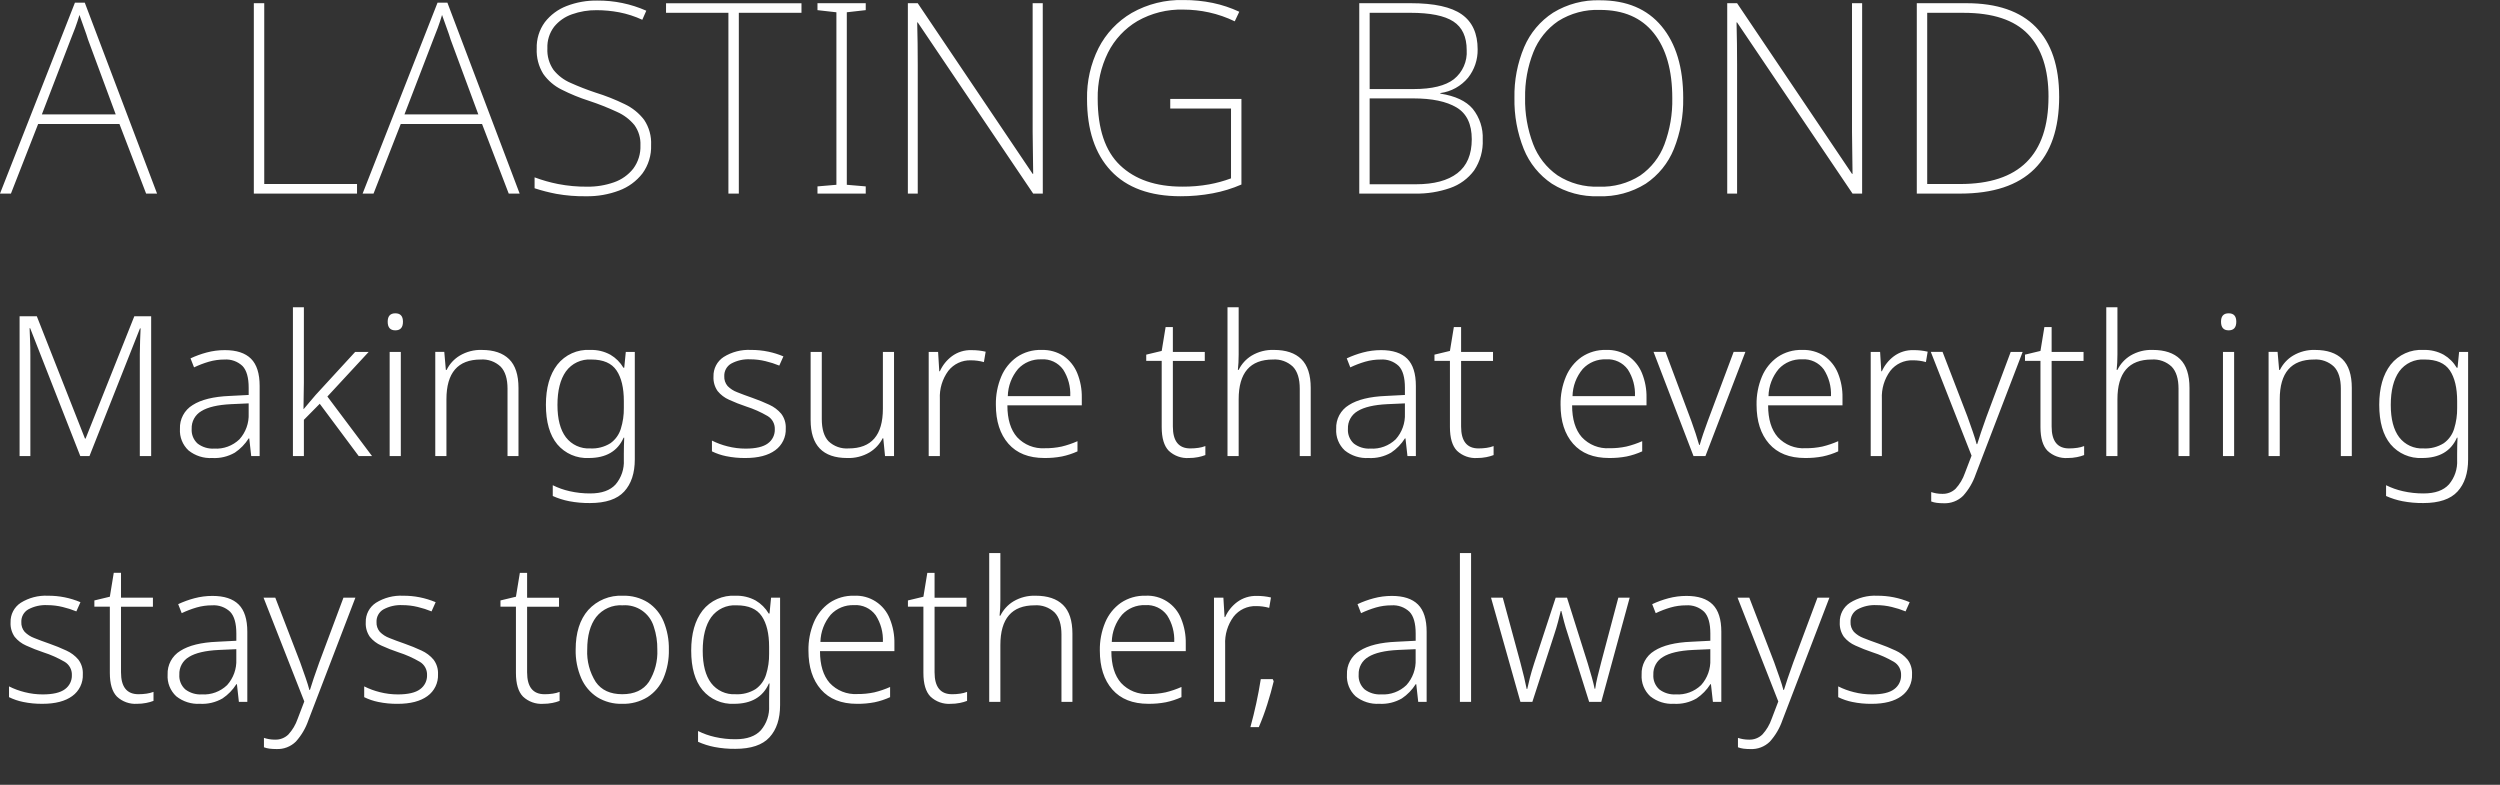 <?xml version="1.0" encoding="UTF-8"?>
<svg id="_レイヤー_1" data-name="レイヤー 1" xmlns="http://www.w3.org/2000/svg" width="600.09" height="188.387" version="1.1" viewBox="0 0 600.09 188.387">
  <rect x="0" y="0" width="600.09" height="188.387" fill="#333333" stroke="none"/>
  <defs>
    <style>
      .cls-1 {
        fill: #fff;
        stroke-width: 0px;
      }

      .cls-2 {
        display: none;
      }
    </style>
  </defs>
  <g id="_レイヤー_2" data-name="レイヤー 2" class="cls-2">
    <path id="_パス_130766_-_アウトライン" data-name="パス 130766 - アウトライン" class="cls-1" d="M277.514,0l3.744,1.208-.2.5c-.339.861-.679,1.751-1.039,2.693-.739,1.932-1.5,3.922-2.266,5.688h15.22v29.32c.164-.272.318-.54.471-.815l.215-.388,3.323,1.354-.295.5c-1.128,1.908-2.44,3.753-3.715,5.538v29.754c.071,1.087-.17,2.172-.694,3.127-.514.775-1.317,1.313-2.229,1.494h-.01c-1.991.452-5.887.452-12.343.452h-.33l-.13-.3c-.077-.18-.165-.4-.267-.657-.247-.662-.533-1.308-.855-1.937l-.428-.771.881.028c2.119.067,4.248.1,6.329.1,2.614,0,4.409-.054,5.152-.1.4.026.798-.076,1.137-.29.1-.1.243-.319.243-1.059v-25.248h-.018c-8.841,10.266-19.465,18.849-31.361,25.334l-.362.2-.265-.318c-.612-.708-1.288-1.357-2.02-1.939l-.671-.479.735-.373c5.544-2.82,10.826-6.128,15.783-9.884,4.631-3.491,8.937-7.393,12.867-11.658l-4.273.677c-8.008,1.271-15.572,2.471-21.708,3.327l-.47.066-.721-3.724.536-.062c1.591-.183,3.31-.41,5.13-.649l1.995-.261V10.084h9.413c1.351-3.103,2.474-6.3,3.362-9.565l.134-.519ZM279.938,1.833l-1.718-.554c-.919,3.243-2.059,6.42-3.413,9.507l-.132.3h-9.066v40.242l-.436.056c-.827.107-1.636.212-2.428.317-1.622.213-3.165.416-4.61.588l.335,1.733c6.042-.85,13.42-2.021,21.22-3.259,1.871-.3,3.766-.6,5.669-.9l1.377-.217-.925,1.043c-4.22,4.726-8.893,9.026-13.954,12.838-4.802,3.639-9.906,6.862-15.256,9.633.459.407.958.907,1.313,1.3,11.698-6.426,22.144-14.907,30.835-25.037l.109-.13,1.566-.348v26.5c.067.643-.131,1.286-.549,1.779-.505.39-1.13.591-1.767.568-.757.047-2.577.1-5.215.1-1.82,0-3.676-.026-5.53-.077.193.432.375.889.533,1.287l.131.329c6.18,0,9.931-.008,11.781-.426.663-.119,1.251-.5,1.63-1.057.414-.798.6-1.695.538-2.592v-30.088l.093-.13c1.18-1.652,2.4-3.355,3.462-5.1l-1.428-.582c-.352.612-.728,1.212-1.211,1.936l-.915,1.376V11.084h-15.762l.319-.706c.86-1.9,1.722-4.159,2.555-6.339.292-.765.572-1.496.848-2.206,0,0,.001,0,.001,0ZM39.149.14h3.64v35.028h37.84v3.552h-26.836v35.312c0,1.253.2,1.885.724,2.254.584.414,1.666.59,3.616.59h15.048c.754.06,1.51-.108,2.168-.481.631-.495,1.072-1.192,1.249-1.974.7-2.214.932-6.309,1.1-12.634l.026-.967.774.581c.76.516,1.599.906,2.484,1.153l.371.111-.015.387c-.268,6.842-.62,11.047-1.71,13.669-1.09,2.622-2.937,3.707-6.359,3.707h-14.96c-2.809,0-4.954-.2-6.293-1.2-1.244-.924-1.775-2.479-1.775-5.2v-35.312h-19.192c-.337,4.62-1.014,9.209-2.026,13.729-.913,4.163-2.438,8.167-4.524,11.883-2.094,3.644-4.9,6.83-8.25,9.368-3.97,2.939-8.413,5.178-13.137,6.619l-.36.117-.21-.315c-.486-.706-1.066-1.344-1.724-1.894l-.818-.585.96-.3c4.529-1.318,8.798-3.405,12.619-6.17,3.147-2.336,5.782-5.291,7.745-8.683,4.128-7.081,5.409-15.942,6.081-23.767H1.929v-3.55h37.22V.14ZM41.789,1.14h-1.64v35.028H2.929v1.552h25.563l-.045.541c-.316,4.508-.965,8.987-1.941,13.4-.865,3.971-2.321,7.79-4.319,11.329-2.03,3.508-4.756,6.564-8.01,8.98-3.667,2.667-7.748,4.712-12.079,6.054.376.386.727.795,1.051,1.226,4.493-1.401,8.718-3.547,12.5-6.348,3.244-2.459,5.96-5.545,7.987-9.075,2.036-3.632,3.523-7.544,4.413-11.611,1.031-4.623,1.713-9.316,2.041-14.041l.038-.459h21.113v36.316c0,2.4.4,3.671,1.371,4.395.957.711,2.608,1,5.7,1h14.957c3.025,0,4.5-.838,5.434-3.091,1.007-2.422,1.363-6.59,1.619-12.945-.568-.188-1.12-.422-1.65-.7-.172,6.051-.417,9.8-1.121,12.032-.826,2.618-2.344,3.155-4.371,3.155h-15.047c-2.2,0-3.417-.224-4.194-.774-.876-.765-1.307-1.92-1.146-3.072v-36.316h26.84v-1.548h-37.84l-.004-35.028ZM526.845.14h3.552v19.976h11.092v3.64h-11.088v3.564c2.263,3.194,8.379,12.667,9.786,15.041l.169.286-2.456,3.316-.356-.759c-1.261-2.689-5.08-8.948-7.143-12.278v47.326h-3.552v-45.443c-1.371,4.792-2.966,9.536-4.677,13.9-1.807,4.847-4.089,9.503-6.813,13.9l-.391.594-.427-.569c-.552-.746-1.196-1.419-1.915-2.005l-.4-.284.274-.4c3.224-5.133,5.865-10.61,7.876-16.328,2.413-6.462,4.333-13.098,5.743-19.851h-12.118v-3.64h12.848l-.004-19.986ZM529.397,1.14h-1.548v19.976h-12.848v1.64h12.34l-.118.6c-2.643,13.392-8.343,28.733-13.636,36.76.469.421.907.875,1.31,1.36,2.507-4.177,4.63-8.572,6.343-13.132,2.21-5.679,4.088-11.482,5.625-17.379l.984.126v48.161h1.552V29.433l.924,1.478c1.417,2.267,5.919,9.525,7.758,13.124l1.073-1.449c-1.691-2.794-7.567-11.882-9.663-14.816l-.093-.13v-4.884h11.089v-1.64h-11.088l-.004-19.976ZM643.005.14h3.552v16.628c7.907-2.447,18.218-5.99,24.189-8.838l.312-.149,2.992,2.873-.691.3c-8.754,3.578-17.701,6.664-26.8,9.244v12.3c0,1.221.215,1.806.794,2.158.69.419,1.987.6,4.338.6h18.3c1.971,0,2.829-.441,3.4-1.747.709-1.615.952-4.688,1.113-9.123l.042-1.147.812.812c.688.539,1.488.918,2.342,1.107l.373.112-.017.389c-.212,4.871-.574,8.3-1.724,10.354-1.114,1.986-2.926,2.8-6.255,2.8h-18.12c-3.118,0-5.5-.2-6.974-1.171-1.384-.911-1.974-2.447-1.974-5.137l-.004-32.365ZM645.557,1.14h-1.548v31.356c0,2.343.442,3.589,1.524,4.3s2.948,1.007,6.424,1.007h18.128c5.357,0,6.506-1.889,6.963-11.808-.544-.161-1.071-.376-1.572-.642-.17,4.146-.437,6.9-1.161,8.553-.855,1.946-2.345,2.345-4.319,2.345h-18.3c-2.582,0-3.989-.215-4.858-.744-.953-.688-1.444-1.849-1.274-3.012v-13.046l.36-.105c8.938-2.534,17.735-5.542,26.353-9.011l-1.406-1.35c-6.23,2.924-16.776,6.523-24.66,8.943l-.647.2-.007-16.986ZM563.186.228h3.643v.5c0,17.577.952,32.564,2.831,44.556h15.239c-3.143-2.319-6.484-4.357-9.985-6.091l-.557-.272,1.949-2.469.358.167c3.84,1.723,7.456,3.905,10.769,6.5l.337.3-1.331,1.864h6.971v3.64h-23.135c.862,5.053,2.14,10.025,3.82,14.868,3.536-3.687,6.384-7.975,8.411-12.664l.188-.431,3.584,1.314-.217.488c-2.498,5.568-6.066,10.592-10.5,14.785,3.017,6.482,6.721,9.768,11.012,9.768,1.105,0,1.972-.346,2.613-2.032.613-1.615.972-4.287,1.2-8.933l.046-.941.753.565c.694.483,1.468.841,2.285,1.058l.4.1-.026.416c-.335,5.268-.908,8.347-1.914,10.3-1.11,2.15-2.818,3.109-5.537,3.109-5.419,0-9.944-3.684-13.458-10.955-5.208,4.394-11.044,7.983-17.315,10.649l-.351.152-.239-.3c-.461-.585-.989-1.114-1.572-1.577l-.726-.518.821-.349c3.416-1.443,6.706-3.167,9.838-5.153,2.873-1.822,5.574-3.903,8.068-6.218-2.159-5.656-3.723-11.52-4.666-17.5h-16.629c-.17,2.151-.408,4.257-.709,6.272,4.808,2.63,9.409,5.621,13.765,8.947l.394.327-2.419,2.782-.377-.318c-3.791-3.006-7.765-5.773-11.9-8.285-.725,4.125-1.984,8.138-3.746,11.938-1.702,3.711-4.268,6.96-7.484,9.475l-.317.242-.307-.256c-.117-.1-.255-.216-.4-.341-.513-.467-1.061-.895-1.639-1.28l-.661-.378.609-.457c1.964-1.492,3.661-3.306,5.019-5.364,1.419-2.165,2.565-4.497,3.412-6.943,1.753-5.293,2.803-10.793,3.122-16.36h-7v-3.64h26.666c-1.9-11.983-2.9-26.968-2.994-44.553l-.012-.504ZM565.829,1.228h-1.638c.108,17.6,1.141,32.562,3.071,44.476l.094.58h-26.84v1.64h7.078l-.039.536c-.302,5.838-1.384,11.609-3.218,17.159-.873,2.524-2.055,4.931-3.518,7.165-1.294,1.956-2.879,3.703-4.7,5.181.4.3.825.666,1.193.983l.084.072c2.94-2.39,5.292-5.424,6.873-8.868,1.819-3.943,3.097-8.114,3.8-12.4l.131-.719.623.383c4.251,2.569,8.347,5.388,12.265,8.441l1.1-1.265c-4.29-3.219-8.808-6.123-13.518-8.689l-.3-.169.053-.345c.344-2.237.609-4.592.788-7l.034-.463h18.4l.072.415c.944,6.163,2.557,12.206,4.809,18.02l.133.319-.251.237c-2.608,2.453-5.444,4.653-8.468,6.57-2.948,1.872-6.037,3.513-9.238,4.909.307.293.599.602.874.925,6.25-2.692,12.051-6.323,17.203-10.769l.5-.441.281.606c3.374,7.282,7.693,10.974,12.834,10.974,2.329,0,3.72-.768,4.649-2.567.914-1.77,1.45-4.624,1.778-9.5-.513-.167-1.009-.38-1.484-.635-.236,4.239-.607,6.773-1.219,8.387-.7,1.851-1.8,2.677-3.548,2.677-4.789,0-8.851-3.592-12.071-10.677l-.148-.326.26-.245c4.324-4.031,7.827-8.861,10.314-14.224l-1.7-.622c-2.168,4.878-5.211,9.318-8.978,13.1l-.546.546-.275-.722c-1.911-5.316-3.334-10.795-4.249-16.37l-.1-.588h23.332v-1.64h-23.6l-.067-.421c-1.912-12.002-2.893-27.016-2.909-44.636h-.004ZM586.423,43.579c-3.049-2.318-6.345-4.292-9.828-5.886l-.692.877c3.428,1.729,6.698,3.755,9.773,6.054l.747-1.045ZM614.979.368l3.617,1.206-.244.511c-2.391,5.014-5.88,11.987-9.208,17.379,8.005-.29,15.822-.619,23.264-.98-2.308-3.516-4.812-6.899-7.5-10.134l-.406-.485,2.856-1.428.254.3c5.237,6.271,10.437,14.098,12.657,19.042l.177.394-2.8,1.782-.23-.546c-.826-1.883-1.764-3.715-2.81-5.486-10,.536-20.177,1.022-28.37,1.413-2.484.119-4.8.229-6.879.33l-.463.022-.478-3.823,6.707-.184c3.661-6.062,6.894-12.372,9.676-18.885l.18-.428ZM617.206,2.168l-1.664-.555c-2.798,6.494-6.043,12.786-9.713,18.83l-.142.226-6.14.168.226,1.809,6.417-.308c8.275-.4,18.574-.888,28.67-1.43l.3-.016.154.264c1.022,1.724,1.952,3.502,2.786,5.324l1.074-.684c-2.238-4.8-7.119-12.124-12.079-18.108l-1.018.509c2.744,3.344,5.295,6.842,7.641,10.476l.468.728-.864.042c-8,.392-16.436.747-25.087,1.056l-.947.034.507-.8c3.449-5.682,6.591-11.546,9.411-17.565ZM323.129.492h3.552v22.088h10.56v3.552h-10.56v49.044c0,2.783-.975,4.172-3.366,4.8h-.02c-2.478.373-4.987.51-7.491.409-1.793,0-3.942-.022-6-.046h-.3l-.136-.273c-.105-.21-.229-.5-.373-.827-.233-.536-.5-1.144-.761-1.618l-.426-.767.878.025c2.355.066,4.809.1,7.1.1,2.778,0,4.779-.05,5.529-.1h.006c1.459-.081,1.816-.415,1.816-1.7V26.132h-26.936v-3.552h26.928V.492h0ZM325.681,1.492h-1.552v22.088h-26.928v1.552h26.928v50.044c0,2.111-1.1,2.606-2.755,2.7h0c-.767.051-2.795.1-5.6.1-2.027,0-4.184-.027-6.288-.08.15.322.293.65.419.94.081.187.156.358.222.506,1.956.022,3.976.042,5.673.042,2.43.097,4.863-.032,7.269-.385.77-.136,1.467-.54,1.968-1.141.493-.804.717-1.744.639-2.684V25.132h10.56v-1.552h-10.56l.005-22.088ZM550.222,1.187l3.311,1.594-.211.448c-1.83,3.888-4.606,9.367-7.017,13.322,1.693,1.415,3.254,2.982,4.663,4.68,2.473-4.13,4.664-8.152,6.2-11.389l.216-.454,3.3,1.59-.251.461c-4.013,7.491-8.457,14.743-13.31,21.719,2.97-.2,6.458-.412,11.059-.678-.993-2.144-2.116-4.224-3.364-6.23l-.3-.474,3.091-1.484.242.355c2.646,3.826,4.689,8.036,6.057,12.483l.09.37-3.266,1.815-.168-.615c-.267-1.028-.595-2.04-.981-3.03-5.347.516-10.45.893-14.964,1.227-1.5.111-2.922.216-4.3.322l-.442.034-.728-3.643,3.774-.194c1.828-2.479,3.953-5.636,6.165-9.164-2.809-3.412-6.044-6.45-9.626-9.038l-.494-.353,2.322-2.193.334.234c.721.5,1.463,1.024,2.2,1.593,2.328-4.135,4.399-8.41,6.2-12.8l.198-.508ZM552.205,3.252l-1.444-.7c-1.856,4.436-3.975,8.756-6.346,12.939l-.29.509-.457-.366c-.756-.6-1.527-1.154-2.281-1.683l-.849.8c3.565,2.634,6.778,5.714,9.561,9.165l.208.275-.183.292c-2.349,3.759-4.609,7.118-6.534,9.713l-.14.189-3.089.158.328,1.638c1.242-.095,2.519-.189,3.862-.288,4.612-.341,9.84-.727,15.31-1.261l.364-.036.144.336c.395.939.729,1.902,1,2.884l1.484-.824c-1.314-4.052-3.193-7.897-5.581-11.424l-1.31.629c1.282,2.105,2.429,4.289,3.436,6.539l.294.661-.722.042c-5.536.319-9.5.563-12.843.792l-1.076.073.639-.869c4.987-7.049,9.535-14.399,13.616-22.009l-1.451-.7c-1.617,3.35-3.879,7.463-6.407,11.647l-.383.634-.445-.593c-1.559-1.981-3.332-3.782-5.288-5.372l-.334-.278.229-.369c2.351-3.798,5.102-9.191,6.978-13.143h0ZM578.998,1.187l3.311,1.594-.211.448c-2.093,4.567-4.434,9.015-7.012,13.327,1.685,1.451,3.262,3.022,4.721,4.7,2.631-4.534,4.694-8.37,6.139-11.411l.213-.448,3.39,1.571-.248.466c-3.892,7.314-8.199,14.398-12.9,21.22,3.187-.147,6.655-.34,10.306-.544l1.3-.072c-.969-2.016-2.113-3.944-3.419-5.76l-.353-.485,3.122-1.5.244.346c2.986,4.238,5.658,9.369,6.5,12.478l.1.361-3.156,1.942-.19-.617c-.316-1.027-.788-2.228-1.261-3.411-3.917.232-7.616.485-11.2.729-3.075.21-5.98.408-8.684.57l-.451.027-.6-3.724,3.661-.193c1.748-2.425,3.739-5.411,5.645-8.465-2.801-3.475-6.071-6.543-9.716-9.118l-.5-.352,2.327-2.2.334.234c.721.505,1.463,1.024,2.2,1.593,2.328-4.135,4.399-8.41,6.2-12.8l.188-.506ZM580.981,3.252l-1.444-.7c-1.856,4.436-3.975,8.756-6.346,12.939l-.29.509-.457-.366c-.756-.6-1.527-1.154-2.281-1.683l-.845.8c3.637,2.619,6.886,5.738,9.65,9.265l.2.272-.178.286c-2.023,3.255-4.155,6.453-6,9.005l-.14.194-3.027.159.279,1.732c2.571-.156,5.321-.344,8.224-.542,3.692-.252,7.51-.513,11.565-.751l.36-.021.134.335c.434,1.086.88,2.2,1.223,3.211l1.424-.876c-1.47-4.075-3.491-7.93-6.006-11.458l-1.281.615c1.339,1.93,2.505,3.974,3.486,6.109l.308.668-.735.041-2.04.114c-4.049.226-7.873.44-11.342.59l-1.028.045.6-.836c4.817-6.89,9.218-14.062,13.18-21.477l-1.536-.713c-1.51,3.13-3.633,7.044-6.318,11.646l-.357.613-.457-.543c-1.642-1.947-3.447-3.752-5.394-5.394l-.339-.283.239-.372c2.573-4.241,4.9-8.626,6.969-13.133h0ZM69.219,3.573l3.4,1.577-.214.455c-3.4,7.231-8.506,17.126-12.622,23.211l-.241.357-2.932-1.405.312-.478c4.657-7.404,8.704-15.174,12.1-23.235l.197-.482ZM71.282,5.633l-1.533-.711c-3.312,7.768-7.217,15.27-11.68,22.44l1.121.536c4.499-7.157,8.538-14.594,12.092-22.265h0ZM117.426,4.406l3.886.364-.123.553c-.111.5-.22,1.006-.336,1.543-.632,3.161-1.445,6.283-2.437,9.35,9.407-.312,18.784-1.241,28.069-2.781l.588-.1v3.833l-.419.069c-9.792,1.479-19.669,2.331-29.57,2.549-2.345,5.689-5.39,11.064-9.064,16,3.792-2.154,8.058-3.335,12.417-3.438,3.01-.076,5.957.865,8.365,2.673,1.071.845,1.943,1.916,2.553,3.137.51,1.039.815,2.165.9,3.319,4.284-2.091,8.57-3.949,12.375-5.6,2.68-1.162,5.211-2.259,7.447-3.307.47-.224.9-.423,1.309-.616,1.206-.564,2.159-1.009,3.324-1.656l.457-.254,1.907,3.815-.569.171c-1.341.4-2.58.91-3.893,1.447-.379.155-.771.316-1.169.475l-1.418.562c-5.668,2.245-12.705,5.031-19.739,8.608,0,5.354.094,13.656.176,17.9l.01.51h-4.023l.022-.521c.173-4.061.253-11.029.188-15.972-4.208,2.058-8.13,4.657-11.666,7.729-3.386,3.141-5.032,6.248-5.032,9.5-.079,1.777.456,3.526,1.515,4.955,1.068,1.281,2.477,2.233,4.065,2.745,3.521,1.3,8.294,1.476,12.928,1.476,7.691-.072,15.368-.659,22.98-1.755l.591-.087-.12,3.844-.428.05c-7.73.924-15.505,1.425-23.29,1.5-6.812,0-11.613-.734-15.11-2.31-1.943-.813-3.625-2.143-4.865-3.845-1.252-1.894-1.888-4.13-1.82-6.4,0-4.337,2-8.279,6.124-12.051,3.853-3.526,9.166-6.52,13.855-8.984h.009l.252-.126v-.391c.025-1.973-.85-3.85-2.377-5.1-1.817-1.322-4.03-1.985-6.275-1.88-3.007.005-5.983.618-8.748,1.8-2.764,1.196-5.315,2.836-7.552,4.853-1.797,1.714-3.48,3.545-5.038,5.479-.88,1.039-1.791,2.114-2.753,3.192l-.3.332-3.486-2.457.421-.422c5.512-5.424,10.459-11.394,14.764-17.818,2.303-3.481,4.317-7.146,6.019-10.957-1.949.06-3.9.06-5.645.06-3.737,0-8.879-.161-14.107-.441l-.473-.025v-4.032l.562.07c4.711.559,9.45.852,14.194.876,2.229,0,4.53,0,6.95-.077,1.35-3.683,2.219-7.525,2.584-11.431l.039-.505ZM120.091,5.66l-1.752-.164c-.42,3.934-1.331,7.801-2.713,11.508l-.116.316-.336.012c-2.561.088-4.981.088-7.321.088-4.597-.024-9.189-.296-13.756-.815v1.953c5.047.264,9.973.414,13.58.414,1.975,0,4.214,0,6.4-.088l.8-.032-.318.731c-1.79,4.125-3.938,8.085-6.42,11.834-4.23,6.316-9.078,12.195-14.472,17.551l1.788,1.251c.846-.958,1.655-1.913,2.441-2.84,1.587-1.971,3.303-3.835,5.136-5.58,2.318-2.09,4.962-3.788,7.827-5.027,2.889-1.234,5.997-1.872,9.138-1.876,2.472-.107,4.907.634,6.9,2.1,1.765,1.435,2.778,3.597,2.752,5.872v1.022l-.8.4c-4.631,2.434-9.874,5.386-13.641,8.834-3.9,3.571-5.8,7.272-5.8,11.313,0,4.432,1.994,7.485,6.1,9.334,3.363,1.516,8.034,2.222,14.7,2.222,7.601-.072,15.192-.553,22.741-1.44l.058-1.785c-7.468,1.047-14.997,1.607-22.538,1.676-4.726,0-9.605-.186-13.274-1.538-1.764-.576-3.327-1.642-4.507-3.073-1.19-1.607-1.799-3.571-1.727-5.57.018-1.906.521-3.776,1.461-5.434,1.033-1.797,2.347-3.417,3.891-4.8,2.864-2.656,6.814-5.25,12.43-8.162h.007l.886-.443.014.794c.083,4.785.013,11.945-.155,16.317h1.962c-.081-4.464-.167-12.574-.167-17.716v-.306l.272-.139c7.167-3.665,14.338-6.5,20.1-8.786l1.416-.561c.393-.157.783-.317,1.161-.471,1.152-.471,2.248-.92,3.418-1.3l-.914-1.827c-1,.539-1.906.96-2.928,1.438-.411.192-.836.391-1.305.614-2.252,1.056-4.79,2.156-7.477,3.32-4,1.733-8.531,3.7-13.021,5.917l-.721.356v-.8c.035-2.524-1.118-4.917-3.113-6.463-2.23-1.665-4.957-2.529-7.739-2.453-5.109.147-10.06,1.8-14.233,4.75l-.676-.724c4.449-5.534,8.07-11.685,10.748-18.261l.121-.308.33-.009c9.824-.209,19.626-1.036,29.346-2.478v-1.795c-9.38,1.517-18.849,2.426-28.346,2.72l-.729.027.239-.69c1.091-3.248,1.972-6.563,2.639-9.924.071-.352.143-.681.213-1.006h0ZM714.949,4.407l3.886.364-.123.553c-.111.5-.22,1.006-.336,1.543-.632,3.161-1.445,6.283-2.437,9.35,9.407-.312,18.784-1.241,28.069-2.781l.588-.1v3.832l-.419.069c-9.792,1.479-19.669,2.331-29.57,2.549-2.345,5.689-5.39,11.064-9.064,16,3.792-2.154,8.058-3.335,12.417-3.438,3.01-.076,5.957.866,8.365,2.673,1.071.845,1.943,1.916,2.553,3.137.51,1.039.815,2.165.9,3.319,4.284-2.091,8.57-3.949,12.375-5.6,2.68-1.162,5.211-2.259,7.447-3.307.47-.224.9-.423,1.309-.616,1.206-.564,2.159-1.009,3.324-1.656l.456-.254,1.907,3.815-.569.171c-1.341.4-2.58.91-3.893,1.447-.379.155-.771.316-1.169.475l-1.418.562c-5.668,2.245-12.705,5.031-19.739,8.608,0,5.354.094,13.656.176,17.9l.01.51h-4.023l.022-.521c.173-4.061.253-11.029.188-15.972-4.209,2.058-8.131,4.657-11.668,7.729-3.386,3.141-5.032,6.248-5.032,9.5-.079,1.777.456,3.526,1.515,4.955,1.068,1.281,2.477,2.233,4.065,2.745,3.521,1.3,8.294,1.476,12.928,1.476,7.692-.072,15.37-.658,22.983-1.755l.592-.087-.12,3.844-.428.05c-7.73.924-15.505,1.425-23.29,1.5-6.812,0-11.613-.734-15.11-2.31-1.943-.813-3.627-2.142-4.867-3.845-1.252-1.894-1.888-4.13-1.82-6.4,0-4.337,2-8.279,6.124-12.051,3.853-3.526,9.166-6.52,13.855-8.984h.009l.252-.126v-.391c.025-1.973-.85-3.85-2.377-5.1-1.817-1.322-4.03-1.985-6.275-1.88-3.007.005-5.983.618-8.748,1.8-2.764,1.196-5.315,2.836-7.552,4.853-1.797,1.714-3.48,3.545-5.038,5.479-.88,1.039-1.791,2.114-2.753,3.192l-.3.332-3.492-2.445.421-.422c5.514-5.428,10.462-11.402,14.768-17.83,2.303-3.481,4.317-7.146,6.019-10.957-1.949.06-3.9.06-5.645.06-3.737,0-8.879-.161-14.107-.441l-.473-.025v-4.032l.562.07c4.711.559,9.45.852,14.194.876,2.229,0,4.53,0,6.95-.077,1.35-3.683,2.219-7.525,2.584-11.431l.042-.504ZM717.614,5.661l-1.752-.164c-.42,3.934-1.331,7.8-2.713,11.507l-.116.316-.336.012c-2.561.088-4.981.088-7.321.088-4.597-.024-9.189-.296-13.756-.815v1.953c5.047.264,9.973.414,13.58.414,1.975,0,4.214,0,6.4-.088l.8-.032-.318.731c-1.79,4.125-3.938,8.085-6.42,11.834-4.231,6.316-9.08,12.196-14.475,17.551l1.788,1.251c.846-.958,1.655-1.913,2.441-2.84,1.587-1.971,3.303-3.835,5.136-5.58,2.318-2.09,4.962-3.788,7.827-5.027,2.889-1.234,5.997-1.872,9.138-1.876,2.472-.107,4.907.634,6.9,2.1,1.765,1.435,2.778,3.597,2.752,5.872v1.022l-.8.4c-4.631,2.434-9.874,5.386-13.641,8.834-3.9,3.571-5.8,7.272-5.8,11.313,0,4.432,1.994,7.485,6.1,9.334,3.363,1.516,8.034,2.222,14.7,2.222,7.601-.072,15.193-.553,22.743-1.44l.056-1.785c-7.468,1.047-14.997,1.607-22.538,1.676-4.726,0-9.605-.186-13.274-1.538-1.764-.576-3.327-1.642-4.507-3.073-1.19-1.607-1.799-3.571-1.727-5.57.018-1.906.521-3.776,1.461-5.434,1.033-1.797,2.347-3.417,3.891-4.8,2.864-2.656,6.814-5.25,12.43-8.162l.183-.091.71-.355.014.794c.083,4.785.013,11.945-.155,16.317h1.962c-.081-4.464-.167-12.574-.167-17.716v-.306l.272-.139c7.167-3.665,14.338-6.5,20.1-8.786l1.416-.561c.393-.157.783-.317,1.161-.471,1.152-.471,2.248-.92,3.418-1.3l-.914-1.827c-1,.539-1.906.96-2.928,1.438-.411.192-.836.391-1.305.614-2.252,1.056-4.79,2.156-7.477,3.32-4,1.733-8.531,3.7-13.021,5.917l-.721.356v-.8c.035-2.524-1.118-4.917-3.113-6.463-2.23-1.665-4.957-2.529-7.739-2.453-5.109.147-10.06,1.8-14.233,4.75l-.676-.724c4.449-5.534,8.069-11.685,10.748-18.261l.121-.308.33-.009c9.824-.209,19.625-1.036,29.345-2.478v-1.795c-9.38,1.517-18.849,2.426-28.346,2.72l-.729.027.239-.69c1.091-3.248,1.972-6.563,2.639-9.924.072-.349.143-.678.214-1.002h.003ZM387.496,4.804h4.575l-.1.582c-.079.472-.257,2.644-.257,3.438v.023c-.083,1.833-.087,4.941-.087,8.277h3.812c8.2,0,14.723.077,19.038.128,2.276.027,4.073.048,5.25.048h.5v3.668l-.53-.032c-4.266-.256-10.816-.351-24.17-.351h-3.9c.006,6.689.13,13.141.173,15.2,1.758,3.223,2.611,6.861,2.467,10.529,0,7.14-1.616,12.954-4.939,17.774-2.044,2.909-4.61,5.415-7.567,7.389-3.748,2.467-7.834,4.378-12.13,5.674l-.272.086-3.388-3.025.924-.225c3.391-.793,6.677-1.979,9.792-3.535,2.583-1.297,4.949-2.988,7.013-5.012,1.851-1.846,3.367-3.999,4.481-6.364.776-1.666,1.365-3.414,1.756-5.21-2.196,2.79-5.557,4.409-9.107,4.387-3.747.143-7.405-1.167-10.21-3.656-2.716-2.69-4.175-6.4-4.018-10.22.003-1.906.386-3.793,1.128-5.549.719-1.72,1.748-3.294,3.036-4.642,1.264-1.339,2.772-2.425,4.443-3.2,1.678-.782,3.506-1.19,5.357-1.194,2.758-.08,5.473.695,7.772,2.22,0-2.674-.01-7.081-.079-11.421-8.09.112-27.123.5-40.381,1.751l-.531.05-.118-4.026.5-.014c2.683-.076,5.926-.186,9.681-.314,9.083-.309,20.353-.692,30.752-.824-.007-3.732-.1-6.819-.175-8.369v-.025c-.032-1.14-.144-2.276-.337-3.4l-.154-.616ZM390.915,5.804h-2.187c.146.996.233,2,.26,3.007.081,1.634.176,4.939.176,8.9v.494l-.494.006c-10.524.125-22,.516-31.225.83-3.526.12-6.6.225-9.187.3l.058,1.959c13.55-1.243,32.737-1.611,40.429-1.713l.5-.007.009.5c.088,5.108.088,10.4.088,12.945v1.067l-.82-.683c-2.254-1.793-5.074-2.719-7.952-2.612-6.906,0-12.964,6.346-12.964,13.58-.155,3.543,1.188,6.988,3.7,9.492,2.62,2.313,6.032,3.525,9.524,3.384,1.93.007,3.826-.512,5.484-1.5,1.758-1.079,3.178-2.629,4.1-4.474l.941.294c-.347,2.744-1.113,5.418-2.272,7.93-1.163,2.47-2.746,4.718-4.679,6.646-2.137,2.097-4.587,3.85-7.263,5.194-2.899,1.454-5.948,2.588-9.092,3.383l1.549,1.383c4.106-1.26,8.012-3.098,11.6-5.46,2.855-1.905,5.333-4.323,7.307-7.131,3.2-4.647,4.763-10.276,4.763-17.206.148-3.53-.679-7.032-2.39-10.123l-.071-.115v-.135c-.041-1.942-.176-8.823-.176-15.851v-.5h4.9c12.837,0,19.4.088,23.7.323v-1.612c-1.166,0-2.784-.024-4.762-.047-4.312-.051-10.83-.128-19.026-.128h-4.812v-.5c0-3.682,0-6.864.088-8.812-.005-.644.101-2.118.193-3.008h.003ZM13.263,4.975l.218.3c2.638,3.648,5.033,7.466,7.168,11.43,1.923,3.446,3.526,7.061,4.79,10.8l.141.457-3.409,1.218-.152-.5c-1.215-3.653-2.753-7.191-4.595-10.571-2.084-3.974-4.434-7.802-7.036-11.457l-.393-.545,3.268-1.132ZM24.334,27.347c-1.876-5.738-6.6-14.493-11.444-21.186l-1.306.452c2.472,3.53,4.717,7.214,6.72,11.03,1.78,3.287,3.288,6.713,4.51,10.246l1.52-.542ZM183.734,6.74h63.215v3.64h-59.572v18.008h51.172l.742-.212,2.213,1.165-.118.394c-3.847,13.042-11.383,24.694-21.7,33.552,4.124,3.341,8.641,6.166,13.45,8.411,5.427,2.51,11.109,4.427,16.948,5.718l.958.217-.739.647c-.665.613-1.22,1.335-1.642,2.135l-.179.353-.387-.093c-5.951-1.406-11.733-3.449-17.246-6.094-5.001-2.415-9.692-5.427-13.97-8.968-4.375,3.423-9.086,6.394-14.06,8.866-4.927,2.453-10.073,4.438-15.37,5.93l-.376.106-.194-.339c-.451-.804-.962-1.573-1.529-2.3l-.521-.607.774-.2c10.35-2.686,20.062-7.409,28.566-13.891-4.367-4.036-8.169-8.644-11.3-13.7-3.362-5.483-6.074-11.339-8.08-17.45h-7.415c.037,7.976-.628,15.94-1.985,23.8-.768,4.29-1.893,8.508-3.363,12.611-1.461,4.086-3.417,7.979-5.822,11.591l-.339.5-.428-.428c-.594-.58-1.26-1.08-1.982-1.49l-.51-.255.32-.472c2.346-3.52,4.24-7.32,5.64-11.312,1.404-4.002,2.46-8.117,3.158-12.3,1.226-7.845,1.787-15.78,1.676-23.719l-.005-23.814ZM245.95,7.74h-61.213v22.82c.111,7.996-.454,15.988-1.69,23.889-.707,4.239-1.778,8.409-3.2,12.464-1.372,3.9-3.204,7.623-5.458,11.089.458.299.895.629,1.308.987,2.21-3.411,4.018-7.065,5.389-10.891,1.451-4.05,2.561-8.214,3.319-12.449,1.371-7.967,2.031-16.039,1.972-24.123v-.5h9.13l.113.343c1.997,6.16,4.716,12.061,8.1,17.581,3.186,5.146,7.077,9.819,11.56,13.885l.442.4-.469.367c-8.519,6.599-18.264,11.44-28.67,14.241.379.532.746,1.13.966,1.5,5.105-1.462,10.066-3.389,14.82-5.756,5.033-2.502,9.792-5.521,14.2-9.008l.32-.255.313.264c4.297,3.604,9.025,6.661,14.075,9.1,5.334,2.56,10.923,4.549,16.675,5.934.3-.506.645-.983,1.031-1.426-5.604-1.297-11.059-3.169-16.279-5.586-5.066-2.364-9.811-5.362-14.121-8.923l-.456-.379.451-.385c10.292-8.688,17.839-20.178,21.727-33.073l-1.13-.595-.491.14h-52.307V9.38h59.572v-1.64ZM485.766,8.868l3.1,2.989-.46.354-.512.392c-1.04.8-2.22,1.7-3.338,2.669h0c-2.253,1.9-7.96,6.834-14,12.056-3.754,3.244-7.612,6.579-10.805,9.327,4.502-1.263,9.16-1.885,13.836-1.849,3.355-.028,6.693.47,9.894,1.475,2.798.876,5.407,2.268,7.692,4.105,2.1,1.693,3.803,3.826,4.99,6.248,1.181,2.45,1.787,5.137,1.772,7.856.163,6.675-3.074,12.977-8.594,16.733-2.829,1.935-5.977,3.354-9.3,4.194-3.717.958-7.543,1.428-11.382,1.4-2.602.031-5.197-.259-7.728-.862-1.953-.459-3.81-1.261-5.482-2.37-1.361-.91-2.486-2.131-3.281-3.562-.722-1.337-1.096-2.835-1.087-4.355.01-2.641,1.18-5.144,3.2-6.845,1.09-.936,2.349-1.654,3.71-2.116,1.564-.53,3.206-.793,4.857-.779,2.53-.033,5.04.443,7.382,1.4,2.017.85,3.834,2.112,5.335,3.706,1.428,1.529,2.578,3.294,3.4,5.218.74,1.717,1.259,3.521,1.546,5.368,1.897-.585,3.719-1.391,5.429-2.4,1.704-1.004,3.237-2.273,4.54-3.76,2.608-3.051,3.997-6.958,3.9-10.97-.039-4.523-2.143-8.78-5.712-11.559-1.953-1.571-4.18-2.769-6.567-3.534-2.752-.884-5.627-1.323-8.517-1.3-3.459-.044-6.912.288-10.3.988-2.918.635-5.736,1.663-8.376,3.058-5.129,2.7-9.978,6.833-16.622,13.067l-.346.325-2.856-2.737.426-.358c3.2-2.7,6.966-5.846,10.6-8.891,5.988-5.011,11.644-9.744,14.736-12.4l.009-.007c4.729-3.885,16.126-13.716,21.261-18.224-6.756.341-26.667,1.253-30.953,1.422-1.5.083-2.72.167-4.549.35l-.534.053-.12-4.2.575.068c1.473.136,2.951.194,4.43.173,4.462,0,27.431-.871,31.805-1.317.921-.051,1.831-.219,2.709-.5l.287-.099ZM487.336,11.768l-1.831-1.765c-.858.243-1.739.396-2.629.457-4.4.449-27.437,1.323-31.911,1.323-.927,0-2.556,0-3.972-.122l.056,1.976c1.564-.149,2.7-.226,4.064-.3h.008c4.646-.182,27.735-1.243,32.376-1.5l1.436-.069-1.076.952c-4.405,3.9-17.257,15-22.363,19.194-3.1,2.663-8.753,7.4-14.74,12.406-3.478,2.91-7.069,5.916-10.176,8.53l1.368,1.311c6.53-6.113,11.356-10.2,16.494-12.9,2.72-1.436,5.622-2.496,8.627-3.149,3.458-.716,6.984-1.055,10.515-1.011,2.997-.022,5.978.435,8.83,1.354,2.504.803,4.838,2.06,6.886,3.709,3.803,2.967,6.042,7.509,6.079,12.333.097,4.253-1.38,8.393-4.148,11.623-1.372,1.567-2.986,2.906-4.78,3.964-1.95,1.148-4.038,2.044-6.213,2.667l-.56.165-.077-.578c-.253-1.957-.777-3.87-1.557-5.683-.774-1.817-1.859-3.485-3.206-4.93-1.406-1.493-3.109-2.676-5-3.472-2.219-.905-4.596-1.354-6.992-1.322-2.871-.107-5.683.834-7.911,2.649-1.798,1.513-2.841,3.739-2.852,6.088.008,2.881,1.491,5.557,3.931,7.09,2.9,2,7.269,3.057,12.641,3.057,3.751.031,7.49-.426,11.124-1.359,3.209-.809,6.249-2.178,8.982-4.045,2.493-1.712,4.544-3.991,5.984-6.651,1.481-2.86,2.232-6.043,2.185-9.264.015-2.568-.556-5.106-1.671-7.42-1.124-2.291-2.736-4.308-4.723-5.91-2.189-1.758-4.688-3.09-7.367-3.927-3.102-.973-6.336-1.454-9.587-1.426-5.421-.07-10.812.812-15.927,2.607l-.504-.852c3.486-2.993,8.193-7.061,12.745-11,6.042-5.222,11.75-10.155,14.008-12.062,1.14-.988,2.331-1.9,3.382-2.705l.052-.033ZM267.249,12.724h23.176v11.3h-23.176v-11.3ZM289.425,13.724h-21.176v9.3h21.176v-9.3ZM267.249,25.568h23.176v11.3h-23.176v-11.3ZM289.425,26.568h-21.176v9.3h21.176v-9.3ZM197.18,31.028h40.987l-.216.656c-1.989,6.069-4.853,11.816-8.5,17.059-3.455,4.933-7.542,9.392-12.155,13.264l-.334.282-.324-.294c-4.36-3.972-8.167-8.513-11.317-13.5-3.297-5.267-5.955-10.909-7.916-16.805l-.225-.662ZM236.78,32.028h-38.203c1.909,5.584,4.454,10.929,7.587,15.93,3.024,4.787,6.662,9.158,10.821,13,4.411-3.749,8.325-8.047,11.645-12.79,3.46-4.972,6.205-10.405,8.153-16.14h-.003ZM603.934,31.116h30.395v44.236c0,2.2-.442,3.69-2.644,4.351l-.028.007c-1.905.454-5.674.454-11.38.454h-.39l-.095-.379c-.256-.905-.597-1.784-1.018-2.626l-.376-.752.84.029c1.984.067,3.937.1,5.806.1,2.282,0,3.927-.052,4.706-.1h.031c.293.04.591-.018.848-.164.134-.255.186-.546.148-.832v-14.2h-23.288v19.1h-3.552l-.003-49.224ZM633.326,32.116h-28.389v47.224h1.552v-19.1h25.288v15.2c0,1.469-.519,1.992-1.981,2-.8.049-2.462.1-4.752.1-1.625,0-3.312-.026-5.028-.076.243.555.457,1.122.639,1.7,5.409,0,9-.01,10.755-.423,1.469-.445,1.918-1.239,1.918-3.389l-.002-43.236ZM380.738,32.26c2.599-.096,5.129.844,7.034,2.614,2.007,1.921,3.242,4.833,3.671,8.654l.006.05v.05c-.124,3.167-1.202,6.222-3.093,8.766-.869,1.071-1.972,1.93-3.223,2.51-1.352.603-2.819.905-4.3.885-3.004.08-5.929-.972-8.193-2.949-2.287-2.208-3.522-5.287-3.395-8.463-.038-3.244,1.208-6.371,3.466-8.7,1.047-1.069,2.293-1.923,3.668-2.514,1.377-.595,2.862-.902,4.362-.903h-.003ZM390.443,43.59c-.407-3.558-1.539-6.248-3.363-7.994-1.72-1.589-4.002-2.429-6.342-2.336-1.366,0-2.718.28-3.972.822-1.256.541-2.394,1.322-3.35,2.3-2.073,2.143-3.216,5.018-3.178,8-.124,2.896.994,5.708,3.073,7.729,2.08,1.805,4.762,2.763,7.515,2.683,2.601.102,5.1-1.019,6.753-3.03,1.743-2.381,2.742-5.226,2.87-8.174,0,0-.006,0-.006,0ZM606.489,33.668h25.288v11.472h-25.288v-11.472ZM630.777,34.668h-23.288v9.472h23.288v-9.472ZM305.171,36.729l.219.33c4.256,6.427,8.392,15.151,9.835,20.743l.112.434-3.488,1.325-.139-.541c-1.452-5.624-5.458-14.26-9.527-20.533l-.34-.524,3.328-1.234ZM314.142,57.62c-1.488-5.411-5.352-13.532-9.368-19.678l-1.42.526c3.905,6.161,6.989,12.804,9.175,19.763l1.613-.611ZM267.249,38.42h23.176v6.471l-.1.132c-.356.49-.739.985-1.109,1.464s-.743.962-1.091,1.44l-.123.169-.206.031c-4.862.739-9.651,1.424-14.283,2.086-1.99.285-3.869.553-5.7.818l-.572.083.008-12.694ZM289.425,39.42h-21.176v10.538c1.648-.238,3.343-.481,5.126-.736,4.564-.653,9.282-1.328,14.069-2.054.32-.434.658-.871.985-1.295.327-.424.675-.873,1-1.31l-.004-5.143ZM643.009,40.884h3.552v15.684c12.514-3.536,21.135-6.8,25.629-9.7l.363-.234,2.518,2.877-.494.312c-6.739,4.256-18.451,7.664-28.015,10.171v13.158c0,1.259.234,1.864.863,2.23.739.43,2.121.614,4.621.614h18.92c2.19,0,3.091-.471,3.708-1.938.751-1.786.994-5.111,1.16-10.25l.029-.9.748.5c.758.493,1.593.855,2.471,1.072l.411.091-.02.42c-.261,5.569-.648,9.232-1.852,11.477-1.173,2.187-3.1,3.08-6.656,3.08h-18.744c-3.2,0-5.649-.2-7.168-1.18-1.433-.924-2.044-2.484-2.044-5.216v-32.268h0ZM645.561,41.884h-1.552v31.268c0,4.438,1.458,5.4,8.212,5.4h18.744c3.17,0,4.789-.716,5.774-2.552,1.081-2.015,1.466-5.573,1.715-10.646-.57-.171-1.122-.395-1.65-.67-.173,4.889-.437,7.931-1.209,9.766-.32.887-.963,1.62-1.8,2.053-.892.383-1.861.554-2.83.5h-18.916c-2.761,0-4.2-.21-5.125-.75-1.195-.7-1.359-1.9-1.359-3.094v-13.945l.374-.1c9.329-2.437,20.823-5.744,27.609-9.839l-1.177-1.345c-4.748,2.948-13.547,6.235-26.171,9.774l-.635.178-.004-15.998ZM606.489,46.692h25.288v11.912h-25.288v-11.912ZM630.777,47.692h-23.288v9.912h23.288v-9.912ZM462.757,58.22c3.973-.108,7.82,1.392,10.671,4.161,2.713,2.852,4.396,6.527,4.785,10.443l.059.454-.448.1c-3.042.657-6.146.986-9.259.979-3.684.142-7.346-.62-10.668-2.217-2.848-1.559-4.348-3.825-4.348-6.556.041-2.097,1.066-4.052,2.767-5.279,1.858-1.386,4.123-2.12,6.441-2.085ZM477.157,72.496c-.427-3.531-1.983-6.83-4.435-9.406-1.234-1.231-2.705-2.198-4.324-2.842-1.798-.699-3.713-1.047-5.642-1.027-2.097-.035-4.147.624-5.831,1.875-1.452,1.04-2.332,2.702-2.376,4.488-.01,1.155.337,2.286.993,3.237.741,1.025,1.714,1.861,2.839,2.44,3.174,1.516,6.67,2.235,10.184,2.095,2.886.005,5.765-.283,8.592-.86ZM330.995,109.568l.25.334c2.845,3.828,5.418,7.851,7.7,12.04l.23.45-3.359,1.68-.225-.441c-2.126-4.198-4.611-8.205-7.428-11.975l-.378-.482,3.21-1.606ZM337.823,121.95c-2.137-3.852-4.518-7.565-7.128-11.114l-1.37.685c2.6,3.55,4.918,7.299,6.931,11.212l1.567-.783ZM322.123,112.65l.245.342c2.75,3.868,5.233,7.918,7.432,12.123l.224.447-3.375,1.681-.219-.461c-2.098-4.205-4.525-8.239-7.256-12.064l-.354-.485,3.303-1.583ZM328.68,125.117c-2.059-3.873-4.357-7.613-6.882-11.2l-1.458.7c2.523,3.595,4.788,7.364,6.779,11.278l1.561-.778ZM447.825,117.546l.4.232c4.708,2.716,15.277,10.047,18.271,12.357l.4.305-2.384,3.1-.4-.34c-5.717-4.462-11.687-8.588-17.882-12.358l-.46-.271,2.055-3.025ZM465.491,130.624c-3.322-2.5-12.713-9-17.362-11.746l-.935,1.375c5.923,3.644,11.649,7.598,17.155,11.846l1.142-1.475ZM695.286,117.924l4.5.474-.179.581c-.343,1.115-.7,2.267-1.045,3.83-3.013,14.938-4.477,26.446-4.477,35.183.006,5.537.334,11.07.981,16.569,1.608-4.634,3.87-10.881,5.359-14.641l.237-.6,2.766,2.012-.135.357c-.175.46-.362.953-.559,1.471-1.969,5.173-4.945,12.99-5.577,16.309v.011c-.279,1.19-.394,2.413-.343,3.635.06.6.164,1.257.249,1.786.038.237.073.462.1.652l.073.513-3.4.365-.111-.412c-2-7.39-3.1-17.343-3.1-28.026,0-9.9,1.933-21.366,3.344-29.737.39-2.31.726-4.305.973-5.976.218-1.255.334-2.526.347-3.8l-.003-.556ZM698.474,119.265l-2.2-.231c-.043,1.14-.16,2.275-.35,3.4-.248,1.676-.585,3.676-.975,5.991-1.406,8.336-3.331,19.752-3.331,29.571,0,10.4,1.047,20.089,2.953,27.353l1.518-.163-.02-.124c-.086-.544-.194-1.22-.256-1.848v-.011c-.054-1.317.067-2.635.36-3.92.651-3.408,3.643-11.27,5.624-16.474l.423-1.113-1.1-.8c-1.731,4.432-4.323,11.662-5.827,16.1l-.97-.1c-.803-6.265-1.215-12.573-1.235-18.889,0-8.8,1.471-20.38,4.5-35.387v-.01c.289-1.355.588-2.39.881-3.352l.005.007ZM318.585,120.986v4.364l-.54-.043c-1.993-.159-4.706-.262-6.912-.262h-31.944c-2.692,0-4.74.081-6.641.262l-.547.052v-4.349l.54.043,1.015.084c1.709.143,3.186.267,5.457.267h32.12c2.301.008,4.601-.108,6.89-.348l.562-.07ZM311.133,122.404h-32.12c-2.314,0-3.809-.125-5.541-.27l-.471-.039v2.167c1.781-.15,3.718-.217,6.188-.217h31.944c2.037,0,4.5.087,6.452.225v-2.157c-2.536.269-5.542.291-6.452.291ZM186.533,121.082l.348.227c7.793,5.394,15.2,11.324,22.168,17.747l.367.353-2.734,2.735-.354-.346c-4.6-4.51-15.364-13.687-21.745-17.8l-.508-.327,2.458-2.589ZM207.98,139.425c-6.717-6.145-13.833-11.841-21.3-17.049l-1.058,1.111c7.42,5.239,14.455,11.004,21.05,17.251l1.308-1.313ZM611.578,121.082l.348.227c7.79,5.394,15.195,11.323,22.161,17.746l.367.353-2.734,2.735-.354-.346c-4.6-4.51-15.364-13.687-21.745-17.8l-.508-.327,2.465-2.588ZM633.025,139.425c-6.717-6.145-13.833-11.841-21.3-17.049l-1.058,1.111c7.419,5.24,14.452,11.005,21.045,17.251l1.313-1.313ZM10.729,123.276l.56.067c2.344.299,4.705.444,7.068.436h47.52c.815.043,1.631-.04,2.42-.246l.217-.059,2.569,1.675-.173.389c-.358.829-.583,1.708-.668,2.607v.006c-1.082,5.822-2.662,11.54-4.721,17.092-2.475,6.648-5.381,12.166-8.4,15.955-3.955,5.104-8.629,9.609-13.875,13.374-6.199,4.247-13.034,7.482-20.249,9.584l-.305.094-3.143-3.482.786-.212c7.192-1.807,14.044-4.764,20.293-8.757,5.215-3.473,9.808-7.8,13.585-12.8,6.4-8.357,11.155-22.394,12.494-31.667H18.269c-2.694,0-4.491.073-6.394.15l-1.146.046v-4.252ZM65.877,124.776H18.357c-2.215.007-4.428-.119-6.628-.378v2.085h.106c1.913-.078,3.72-.151,6.434-.151h49.586l-.075.565c-.854,5.676-2.312,11.244-4.35,16.609-2.038,5.735-4.872,11.155-8.42,16.1-3.845,5.089-8.519,9.494-13.828,13.029-6.104,3.912-12.786,6.839-19.8,8.673l1.62,1.8c7.004-2.067,13.639-5.223,19.663-9.351,5.168-3.711,9.772-8.15,13.669-13.18,2.958-3.708,5.811-9.13,8.249-15.68,2.038-5.494,3.602-11.153,4.673-16.915.095-.837.288-1.661.573-2.454l-1.488-.97c-.807.186-1.636.26-2.464.222v-.004ZM718.601,125.868l.6.127c5.434.91,10.94,1.314,16.448,1.208,5.974.074,11.944-.333,17.853-1.215l.591-.109v3.944l-.435.057c-5.729.594-11.487.861-17.247.8-5.803.058-11.604-.209-17.377-.8l-.437-.056.004-3.956ZM753.101,128.947v-1.871c-5.781.809-11.615,1.186-17.452,1.127-5.373.084-10.743-.288-16.052-1.114v1.852c5.588.54,11.2.785,16.814.734,5.571.053,11.141-.191,16.686-.732l.004.004ZM245.776,135.104l2.31,3.768-.137.253c-3.014,5.593-6.603,10.856-10.707,15.706-4.635,5.534-10.034,10.381-16.034,14.394-11.095,7.511-23.617,12.658-36.787,15.121l-.338.066-2.344-3.75.748-.117c7.374-1.13,14.579-3.17,21.452-6.071,5.222-2.243,10.23-4.956,14.96-8.106,6-4.088,11.405-8.987,16.062-14.557,4.142-4.816,7.645-10.147,10.422-15.86l.393-.847ZM246.932,138.904l-1.04-1.7c-2.764,5.473-6.178,10.593-10.168,15.248-4.718,5.644-10.195,10.607-16.275,14.748-4.78,3.186-9.84,5.931-15.118,8.2-6.715,2.837-13.746,4.857-20.943,6.019l1.177,1.884c12.921-2.463,25.203-7.537,36.094-14.913,5.921-3.961,11.248-8.744,15.821-14.205,3.997-4.723,7.499-9.844,10.452-15.282h0ZM670.816,135.104l2.31,3.768-.137.253c-3.014,5.593-6.603,10.856-10.707,15.706-4.635,5.534-10.033,10.38-16.033,14.394-11.095,7.511-23.617,12.658-36.787,15.121l-.338.066-2.344-3.75.748-.117c7.374-1.13,14.579-3.17,21.452-6.071,5.222-2.243,10.229-4.956,14.959-8.106,6-4.088,11.405-8.987,16.062-14.557,4.142-4.816,7.645-10.147,10.422-15.86l.393-.847ZM671.972,138.904l-1.04-1.7c-2.764,5.473-6.178,10.593-10.168,15.248-4.718,5.642-10.195,10.604-16.274,14.745-4.78,3.186-9.841,5.931-15.119,8.2-6.715,2.837-13.746,4.857-20.943,6.019l1.178,1.884c12.92-2.462,25.202-7.535,36.093-14.91,5.92-3.961,11.247-8.744,15.821-14.205,3.997-4.723,7.499-9.844,10.452-15.282h0ZM527.549,136.274l.582.1c1.013.169,5.632.257,7.046.257h34.672c1.126,0,2.026-.03,2.749-.055.524-.018.977-.033,1.387-.033h.566l-.07.562c-.083.974-.111,1.953-.084,2.93v43.56c0,1.387.089,2.45.174,3.479l.045.541h-4.014l.07-.562c.087-1.042.115-2.089.084-3.134h-36.9c-1.765,0-3.389.062-4.694.112-.9.034-1.676.064-2.258.064h-.5v-4.327l.562.07c2.258.245,4.529.361,6.8.348h36.988v-18.618h-34.957c-2.209,0-4.271.059-6.129.175l-.531.033v-4.24l.538.041c.231.018.5.042.819.07,1.243.112,3.123.28,5.215.28h35.052v-17.659h-35.58c-.747,0-2.474.052-4,.1-1.354.04-2.633.079-3.13.079h-.5l-.002-4.173ZM569.849,137.628h-34.668c-1.137,0-4.942-.064-6.628-.205v2.015c.624-.013,1.592-.042,2.6-.072,1.605-.048,3.265-.1,4.027-.1h36.58v19.658h-36.051c-2.137,0-4.043-.171-5.3-.284l-.268-.024v2.094c1.738-.1,3.639-.146,5.66-.146h35.964v20.624h-37.992c-2.636,0-4.915-.141-6.364-.292v2.19c.487-.01,1.072-.033,1.72-.057,1.313-.05,2.948-.113,4.732-.113h37.9v.764c0,1.479,0,2.3-.04,2.932h1.813c-.071-.887-.133-1.835-.133-3.02v-43.56c0-1.126,0-1.871.039-2.484-.248.006-.515.015-.8.025-.735.024-1.645.055-2.791.055ZM98.641,136.474l.562.07c2.404.28,4.822.425,7.242.436h46.2c.763-.006,1.523-.09,2.268-.252l.259-.057,2.069,1.954-.207.345c-.164.274-.354.539-.556.82-.137.191-.278.388-.418.6-1.897,3.172-4.002,6.215-6.3,9.109-3.389,4.385-7.464,8.196-12.066,11.284l-.282.181-3.581-2.507.717-.384c3.907-2.292,7.408-5.215,10.359-8.651,2.461-2.715,4.693-5.629,6.673-8.713-4.6,0-18.467-.033-29.764-.057-7.742-.016-14.428-.03-15.368-.03-2.5,0-5.351.1-7.263.262l-.542.045-.002-4.455ZM152.641,137.98h-46.192c-2.272-.009-4.541-.136-6.8-.378v2.241c1.908-.137,4.5-.224,6.8-.224.941,0,7.627.014,15.37.03,12.165.026,27.3.058,30.654.058h.88l-.451.756c-3.04,5.1-10.029,13.946-17.177,18.1l1.711,1.2c4.392-3.007,8.286-6.683,11.541-10.895,2.274-2.863,4.356-5.873,6.232-9.01l.012-.019c.152-.227.3-.435.444-.635.1-.143.2-.282.294-.417l-1.092-1.031c-.731.143-1.473.218-2.218.224h-.008ZM434.868,137.08l.406.223c4.4,2.418,15.438,9.086,18.538,11.389l.375.279-2.13,3.313-.431-.328c-5.851-4.216-11.968-8.05-18.313-11.479l-.5-.251,2.055-3.146ZM452.837,149.22c-3.4-2.422-13.2-8.346-17.64-10.817l-.937,1.433c6.056,3.321,11.913,6.993,17.539,11l1.038-1.616ZM499.328,138.573l2.391,3.466-.173.278c-3.949,6.194-8.64,11.883-13.968,16.941-5.741,5.525-12.091,10.378-18.929,14.467-4.662,2.721-9.57,4.996-14.66,6.794-4.72,1.719-9.542,3.143-14.438,4.264l-.358.081-2.128-3.665.705-.124c5.087-.934,10.085-2.295,14.943-4.07,4.856-1.72,9.547-3.872,14.019-6.429,6.802-3.96,13.094-8.738,18.735-14.226,5.22-5.085,9.749-10.834,13.471-17.1l.39-.677ZM500.523,142.066l-1.131-1.64c-3.69,6.083-8.135,11.675-13.229,16.642-5.7,5.545-12.057,10.373-18.929,14.374-4.525,2.588-9.272,4.766-14.185,6.507-4.688,1.71-9.506,3.043-14.406,3.987l1.041,1.794c4.732-1.099,9.393-2.484,13.958-4.146,5.03-1.778,9.882-4.027,14.49-6.716,6.775-4.05,13.066-8.858,18.754-14.331,5.188-4.926,9.768-10.455,13.641-16.469l-.004-.002ZM332.397,142.737v4.155l-.526-.028c-1.244-.065-3.638-.175-5.694-.175h-26.077c.008,4.5-.326,8.993-1,13.442-.602,4.166-1.921,8.195-3.9,11.91l-.007.012c-3.394,5.717-9.979,11.589-17.184,15.325l-.289.15-3.538-2.831.755-.333c3.592-1.562,6.954-3.607,9.993-6.078,2.809-2.239,5.188-4.969,7.023-8.057l.005-.009c4.024-6.678,4.489-14.611,4.587-23.53h-27.916c-2.691,0-4.47,0-6.827.175l-.537.04v-4.16l.54.043c2.36.189,4.274.262,6.824.262h57.552c1.853,0,3.763-.088,5.675-.262l.541-.051ZM326.177,144.049h-57.548c-2.382,0-4.215-.064-6.364-.224v2c2.136-.14,3.857-.14,6.364-.14h28.929v.5c.046,4.383-.228,8.764-.82,13.108-.546,4.029-1.875,7.913-3.914,11.431-1.894,3.19-4.351,6.011-7.251,8.325-2.895,2.357-6.079,4.334-9.476,5.883l1.747,1.4c6.933-3.659,13.233-9.3,16.493-14.791,1.919-3.613,3.197-7.531,3.779-11.58.687-4.562,1.019-9.17.994-13.783v-.5h27.072c1.817,0,3.889.085,5.22.15v-1.995c-1.76.145-3.514.219-5.221.219l-.004-.003ZM123.926,147.188h4.223v.5c.061,4.719-.206,9.437-.8,14.119-.478,3.868-1.501,7.649-3.037,11.231-1.498,3.369-3.607,6.432-6.219,9.034-3.051,2.971-6.506,5.496-10.263,7.5l-.292.162-4.008-3.183.924-.272c1.68-.517,3.292-1.236,4.8-2.14,6.185-4.125,10.294-9.05,12.564-15.058,2.137-5.658,2.432-11.6,2.432-17.17-.008-1.393-.095-2.785-.261-4.169l-.063-.554ZM127.152,148.188h-2.111c.134,1.237.203,2.48.208,3.724.033,2.969-.118,5.937-.452,8.887-.331,2.951-1.017,5.851-2.044,8.637-2.346,6.212-6.583,11.3-12.95,15.54l-.012.008c-1.314.793-2.706,1.451-4.153,1.963l2,1.589c3.566-1.927,6.846-4.34,9.749-7.169,2.527-2.516,4.566-5.478,6.015-8.736,1.498-3.496,2.494-7.187,2.96-10.962.569-4.471.832-8.975.787-13.481h.003ZM417.149,147.745v4.433l-.621-.037c-1.53-.09-4.377-.258-8.415-.258h-49.284c-4.753,0-8.137.086-10.344.262l-.54.043v-4.427l.542.045c2.078.173,4.933.35,10.342.35h49.192c2.861.047,5.722-.07,8.569-.349l.559-.062ZM408.025,149.156h-49.196c-4.993,0-7.829-.15-9.884-.31v2.264c2.23-.152,5.474-.226,9.884-.226h49.28c3.709,0,6.42.14,8.036.234v-2.259c-1.508.149-3.828.297-8.124.297h.004ZM715.894,159.715l3.669.489-.157.555c-.877,2.779-1.374,5.664-1.477,8.576-.102,2.33.957,4.559,2.829,5.95,2.719,2.085,7.431,3.142,14.007,3.142,7.213.101,14.411-.662,21.442-2.274l.6-.146.119,3.936-.407.088c-7.022,1.361-14.162,2.013-21.314,1.947-3.124.04-6.245-.234-9.315-.816-2.274-.417-4.458-1.231-6.449-2.406-1.588-.956-2.891-2.32-3.773-3.95-.827-1.642-1.239-3.462-1.2-5.3.113-3.154.559-6.286,1.331-9.346l.095-.445ZM718.294,161.043l-1.613-.215c-.704,2.844-1.11,5.755-1.211,8.683-.036,1.675.337,3.333,1.088,4.83.801,1.473,1.981,2.705,3.418,3.568,1.891,1.111,3.963,1.881,6.121,2.274,3.003.57,6.056.838,9.113.8,6.943.059,13.876-.556,20.7-1.838l-.057-1.873c-6.92,1.527-13.993,2.252-21.079,2.159-3.085.053-6.166-.259-9.177-.932-1.962-.426-3.816-1.249-5.448-2.419-1.144-.853-2.038-1.997-2.59-3.312-.435-1.092-.65-2.259-.63-3.434.087-2.811.545-5.599,1.361-8.29h.004Z"/>
  </g>
  <g id="_グループ_61252" data-name="グループ 61252">
    <path id="_パス_131253" data-name="パス 131253" class="cls-1" d="M35.072,46.469l-6.4-16.7H9.152l-6.528,16.7H0L17.984.645h2.368l17.348,45.824h-2.628ZM21.12,9.477c-.213-.725-.513-1.611-.9-2.656-.387-1.045-.769-2.123-1.148-3.232-.299,1.024-.64,2.057-1.024,3.1-.384,1.043-.747,1.972-1.088,2.788l-6.912,17.984h17.728l-6.656-17.984ZM60.928,46.469V.769h2.5v43.4h22.272v2.3h-24.772ZM122.112,46.469l-6.4-16.7h-19.52l-6.528,16.7h-2.624L105.024.645h2.368l17.344,45.824h-2.624ZM108.16,9.477c-.213-.725-.513-1.611-.9-2.656-.387-1.045-.771-2.123-1.152-3.232-.299,1.024-.64,2.057-1.024,3.1-.384,1.043-.745,1.972-1.084,2.788l-6.912,17.984h17.728l-6.656-17.984ZM156.288,34.821c.09,2.441-.642,4.841-2.08,6.816-1.449,1.861-3.388,3.281-5.6,4.1-2.515.946-5.185,1.411-7.872,1.372-2.413.038-4.824-.155-7.2-.576-1.765-.338-3.507-.787-5.216-1.344v-2.62c1.83.687,3.714,1.223,5.632,1.6,2.298.446,4.635.661,6.976.64,2.2.032,4.388-.326,6.464-1.056,1.815-.63,3.413-1.763,4.608-3.268,1.198-1.615,1.808-3.591,1.728-5.6.082-1.737-.425-3.451-1.44-4.864-1.131-1.369-2.566-2.454-4.192-3.168-2.187-1.015-4.43-1.902-6.72-2.656-2.255-.72-4.448-1.619-6.56-2.688-1.766-.867-3.285-2.166-4.416-3.776-1.123-1.822-1.67-3.942-1.568-6.08-.077-2.271.61-4.502,1.952-6.336,1.351-1.744,3.155-3.083,5.216-3.872,2.346-.906,4.845-1.351,7.36-1.312,4.054-.034,8.068.796,11.776,2.436l-.96,2.176c-1.767-.818-3.625-1.419-5.536-1.792-1.783-.338-3.593-.51-5.408-.512-2.027-.025-4.043.311-5.952.992-1.682.583-3.167,1.625-4.288,3.008-1.111,1.482-1.677,3.302-1.6,5.152-.099,1.844.419,3.667,1.472,5.184,1.078,1.353,2.474,2.418,4.064,3.1,1.954.878,3.952,1.658,5.984,2.336,2.415.745,4.769,1.675,7.04,2.784,1.838.866,3.44,2.161,4.672,3.776,1.188,1.786,1.772,3.906,1.664,6.048ZM177.344,46.469h-2.5V3.077h-14.972V.777h32.512v2.3h-15.04v43.392ZM207.808,46.469h-11.584v-1.728l4.544-.384V2.949l-4.544-.512V.769h11.584v1.664l-4.544.512v41.412l4.544.384v1.728ZM250.308,46.469h-2.308l-27.712-41.088h-.128c.043,1.749.076,3.445.1,5.088.024,1.643.035,3.381.032,5.216v30.784h-2.372V.769h2.368l27.584,40.96h.128c0-1.451-.021-3.093-.064-4.928-.043-1.835-.064-3.541-.064-5.12V.769h2.428l.008,45.7ZM280.9,23.749h17.088v20.544c-2.209.962-4.52,1.67-6.888,2.112-2.543.476-5.125.711-7.712.7-7.339,0-12.917-2.037-16.736-6.112-3.819-4.075-5.727-9.823-5.724-17.244-.078-4.226.866-8.409,2.752-12.192,1.794-3.52,4.559-6.451,7.968-8.448,3.789-2.148,8.094-3.22,12.448-3.1,2.365-.012,4.724.222,7.04.7,2.186.458,4.312,1.167,6.336,2.112l-1.088,2.3c-1.968-.954-4.041-1.673-6.176-2.144-2.029-.444-4.099-.669-6.176-.672-3.852-.106-7.659.846-11.008,2.752-3.037,1.797-5.492,4.429-7.072,7.584-1.691,3.431-2.535,7.216-2.464,11.04,0,7.253,1.792,12.587,5.376,16,3.584,3.413,8.555,5.12,14.912,5.12,2.167.019,4.331-.163,6.464-.544,1.788-.326,3.544-.808,5.248-1.44v-16.764h-14.588v-2.304ZM338.624.769c5.632,0,9.717.896,12.256,2.688s3.808,4.587,3.808,8.384c.046,2.47-.767,4.879-2.3,6.816-1.676,2.021-4.053,3.336-6.656,3.68v.132c3.584.555,6.176,1.771,7.776,3.648,1.669,2.079,2.522,4.696,2.4,7.36.124,2.644-.605,5.258-2.08,7.456-1.444,1.942-3.441,3.402-5.728,4.192-2.695.94-5.535,1.395-8.388,1.344h-13.44V.769h12.352ZM339.324,21.377c4.395,0,7.616-.789,9.664-2.368,2.099-1.686,3.245-4.289,3.072-6.976,0-3.2-1.067-5.493-3.2-6.88-2.133-1.387-5.567-2.08-10.3-2.08h-9.792v18.3l10.556.004ZM328.764,23.617v20.612h11.136c4.309,0,7.616-.885,9.92-2.656,2.304-1.771,3.456-4.491,3.456-8.16,0-3.627-1.216-6.165-3.648-7.616-2.432-1.451-5.888-2.176-10.368-2.176l-10.496-.004ZM404.028,23.553c.08,4.184-.682,8.341-2.24,12.224-1.367,3.387-3.719,6.285-6.752,8.32-3.379,2.109-7.312,3.159-11.292,3.012-3.961.143-7.873-.905-11.232-3.008-3.033-2.035-5.385-4.933-6.752-8.32-1.562-3.905-2.323-8.083-2.24-12.288-.083-4.183.712-8.336,2.336-12.192,1.441-3.382,3.859-6.257,6.944-8.256,3.384-2.07,7.299-3.104,11.264-2.976,6.4,0,11.328,2.08,14.784,6.24s5.184,9.909,5.184,17.248l-.004-.004ZM366.076,23.489c-.071,3.782.582,7.543,1.924,11.08,1.153,3.038,3.193,5.658,5.856,7.52,2.958,1.909,6.434,2.859,9.952,2.72,3.504.142,6.967-.797,9.92-2.688,2.641-1.841,4.661-4.441,5.792-7.456,1.323-3.548,1.964-7.314,1.888-11.1,0-6.699-1.483-11.904-4.448-15.616-2.965-3.712-7.265-5.568-12.9-5.568-3.544-.141-7.048.797-10.048,2.688-2.682,1.837-4.755,4.434-5.952,7.456-1.378,3.489-2.051,7.217-1.98,10.968l-.004-.004ZM446.976,46.469h-2.3l-27.716-41.088h-.128c.043,1.749.076,3.445.1,5.088s.035,3.381.032,5.216v30.784h-2.368V.769h2.368l27.584,40.96h.128c0-1.451-.021-3.093-.064-4.928-.043-1.835-.064-3.541-.064-5.12V.769h2.432l-.004,45.7ZM494.276,23.169c0,7.68-1.984,13.483-5.952,17.408-3.968,3.925-9.9,5.889-17.796,5.892h-10.428V.769h11.9c7.381,0,12.939,1.909,16.672,5.728s5.6,9.376,5.6,16.672h.004ZM491.716,23.233c0-6.613-1.643-11.627-4.928-15.04s-8.448-5.119-15.488-5.116h-8.7v41.092h7.936c14.117,0,21.176-6.977,21.176-20.932l.004-.004Z"/>
    <path id="_パス_131254" data-name="パス 131254" class="cls-1" d="M19.27,109.469l-12.032-30.691h-.138c.031.877.071,1.872.118,2.984.047,1.112.071,2.279.07,3.5v24.207h-2.588v-33.558h4.136l11.564,29.375h.141l11.7-29.375h4.042v33.558h-2.725v-24.487c0-1.034.023-2.091.07-3.172s.086-2.076.118-2.985h-.146l-12.121,30.644h-2.209ZM53.956,84.042c2.82,0,4.92.689,6.3,2.068,1.38,1.379,2.069,3.556,2.068,6.533v16.826h-2.024l-.47-4.23h-.14c-.855,1.355-1.984,2.516-3.314,3.408-1.645.95-3.531,1.399-5.428,1.292-2.054.119-4.079-.525-5.687-1.809-1.433-1.334-2.192-3.24-2.068-5.194-.101-2.319,1.07-4.508,3.055-5.711,2.037-1.3,4.998-2.029,8.883-2.186l4.559-.235v-1.735c0-2.444-.493-4.183-1.48-5.217-1.168-1.103-2.745-1.666-4.348-1.551-1.256-.004-2.506.17-3.713.517-1.225.358-2.42.814-3.572,1.363l-.846-2.162c1.248-.585,2.545-1.057,3.877-1.41,1.418-.38,2.88-.571,4.348-.567ZM55.456,97.014c-3.196.157-5.569.713-7.12,1.668-1.506.874-2.402,2.513-2.326,4.253-.094,1.34.435,2.649,1.434,3.548,1.139.859,2.547,1.284,3.971,1.2,2.244.135,4.443-.674,6.063-2.233,1.519-1.691,2.313-3.91,2.212-6.181v-2.444l-4.234.189ZM72.94,91.891c0,1-.016,2.042-.047,3.126s-.046,2.141-.043,3.172h.05c.407-.47.869-1.018,1.386-1.645.517-.627,1.01-1.206,1.48-1.739l9.492-10.336h3.242l-9.916,10.712,10.716,14.288h-3.2l-9.349-12.549-3.807,3.854v8.695h-2.632v-35.72h2.632l-.004,18.142ZM94.893,75.206c1.222,0,1.833.674,1.833,2.021,0,1.379-.611,2.068-1.833,2.068-1.222,0-1.833-.689-1.833-2.068,0-1.347.611-2.021,1.833-2.021ZM96.209,84.469v25h-2.679v-25h2.679ZM115.667,83.999c2.851,0,5.029.736,6.533,2.209,1.504,1.473,2.256,3.776,2.256,6.909v16.352h-2.632v-16.168c0-2.381-.548-4.144-1.645-5.287-1.288-1.217-3.026-1.839-4.794-1.715-5.483,0-8.225,3.18-8.225,9.541v13.629h-2.679v-25h2.162l.376,4.324h.188c.698-1.423,1.791-2.614,3.149-3.431,1.603-.953,3.446-1.428,5.311-1.367v.004ZM141.658,83.999c1.696-.061,3.376.337,4.865,1.152,1.291.758,2.367,1.834,3.126,3.125h.188l.375-3.807h2.162v25.8c0,3.29-.846,5.859-2.538,7.708-1.692,1.849-4.434,2.773-8.225,2.773-1.679.019-3.356-.131-5.005-.446-1.351-.264-2.668-.682-3.924-1.246v-2.589c1.284.64,2.642,1.121,4.042,1.433,1.634.371,3.306.553,4.982.541,2.726,0,4.747-.721,6.063-2.162,1.383-1.634,2.089-3.735,1.973-5.872v-1.457c0-.658.008-1.325.024-2,.016-.675.039-1.309.07-1.9h-.141c-1.441,3.258-4.23,4.887-8.366,4.887-2.898.145-5.697-1.072-7.567-3.29-1.817-2.193-2.726-5.358-2.726-9.494,0-4.042.909-7.246,2.726-9.612,1.893-2.403,4.842-3.728,7.896-3.548v.004ZM141.94,86.299c-2.394-.159-4.702.924-6.11,2.867-1.347,1.911-2.021,4.59-2.021,8.037,0,3.384.674,5.969,2.021,7.755,1.38,1.803,3.562,2.806,5.828,2.679,1.711.097,3.411-.338,4.865-1.245,1.187-.847,2.062-2.06,2.491-3.454.509-1.627.755-3.325.729-5.029v-1.645c0-3.165-.587-5.617-1.762-7.356-1.175-1.739-3.188-2.609-6.041-2.61h0ZM188.611,102.842c.094,2.064-.861,4.035-2.538,5.241-1.692,1.237-4.073,1.856-7.144,1.856-1.563.019-3.123-.13-4.653-.446-1.173-.237-2.31-.625-3.384-1.152v-2.585c1.197.602,2.459,1.067,3.76,1.387,1.413.361,2.866.543,4.324.541,2.444,0,4.222-.415,5.335-1.245,1.091-.785,1.717-2.064,1.669-3.407.045-1.296-.622-2.514-1.739-3.173-1.619-.945-3.337-1.71-5.123-2.28-1.401-.466-2.776-1.008-4.118-1.622-1.07-.468-2.013-1.185-2.75-2.091-.709-1.016-1.057-2.241-.987-3.478-.063-1.886.864-3.668,2.444-4.7,1.954-1.217,4.234-1.808,6.533-1.692,1.413-.009,2.823.133,4.206.423,1.233.26,2.439.638,3.6,1.128l-.987,2.209c-1.067-.438-2.167-.792-3.29-1.057-1.2-.295-2.431-.445-3.666-.446-1.602-.089-3.196.269-4.606,1.034-1.061.623-1.693,1.779-1.645,3.008-.048.864.239,1.714.8,2.373.649.656,1.434,1.161,2.3,1.48,1,.407,2.222.862,3.666,1.363,1.374.48,2.723,1.029,4.042,1.645,1.105.499,2.084,1.237,2.867,2.162.765,1.01,1.149,2.258,1.084,3.524ZM214.6,84.469v25h-2.16l-.423-4.277h-.141c-.719,1.41-1.82,2.591-3.176,3.407-1.614.942-3.463,1.407-5.331,1.34-5.859,0-8.789-3.039-8.789-9.118v-16.352h2.679v16.117c0,2.413.54,4.191,1.621,5.334,1.293,1.226,3.043,1.849,4.82,1.716,5.483,0,8.225-3.18,8.225-9.541v-13.626h2.675ZM233.212,84.046c1.139-.009,2.275.117,3.384.376l-.423,2.491c-1.009-.283-2.052-.425-3.1-.423-2.12-.079-4.148.865-5.452,2.538-1.426,1.941-2.14,4.315-2.021,6.721v13.72h-2.679v-25h2.256l.282,4.653h.141c.635-1.424,1.622-2.662,2.867-3.6,1.37-1.014,3.043-1.536,4.747-1.48l-.002.004ZM249.991,83.999c1.888-.069,3.752.448,5.335,1.48,1.449,1.016,2.575,2.427,3.243,4.066.765,1.879,1.139,3.894,1.1,5.922v1.833h-17.86c0,3.321.776,5.867,2.327,7.638,1.707,1.837,4.147,2.811,6.65,2.656,1.358.018,2.714-.116,4.042-.4,1.305-.315,2.579-.748,3.807-1.292v2.444c-1.187.541-2.43.949-3.707,1.217-1.393.266-2.81.392-4.228.376-3.76,0-6.643-1.144-8.648-3.431-2.005-2.287-3.008-5.405-3.008-9.353-.042-2.321.398-4.626,1.292-6.768.784-1.878,2.079-3.498,3.737-4.677,1.745-1.178,3.816-1.778,5.92-1.715l-.002.004ZM249.944,86.255c-2.102-.078-4.135.761-5.57,2.3-1.544,1.832-2.414,4.138-2.467,6.533h14.993c.105-2.257-.495-4.491-1.715-6.392-1.209-1.663-3.188-2.587-5.239-2.445l-.002.004ZM285.713,107.636c.661.002,1.32-.045,1.974-.141.563-.077,1.115-.219,1.645-.423v2.162c-.564.215-1.146.381-1.739.494-.727.145-1.467.215-2.209.211-1.785.117-3.538-.513-4.841-1.739-1.128-1.159-1.692-3.055-1.692-5.687v-15.886h-3.713v-1.5l3.713-.893.94-5.734h1.739v5.969h7.661v2.162h-7.661v15.738c0,3.511,1.394,5.267,4.183,5.267ZM297.322,85.169c0,.658-.016,1.285-.047,1.88-.031.595-.078,1.175-.141,1.739h.188c.693-1.418,1.778-2.609,3.125-3.431,1.61-.958,3.463-1.431,5.335-1.363,2.883,0,5.076.736,6.58,2.209,1.504,1.473,2.256,3.776,2.256,6.909v16.357h-2.632v-16.168c0-2.381-.548-4.144-1.645-5.287-1.288-1.217-3.026-1.839-4.794-1.715-5.483,0-8.225,3.18-8.225,9.541v13.629h-2.679v-35.72h2.679v11.42ZM331.491,84.041c2.82,0,4.92.689,6.3,2.068,1.38,1.379,2.069,3.556,2.068,6.533v16.827h-2.021l-.47-4.23h-.141c-.855,1.355-1.984,2.516-3.314,3.408-1.646.95-3.533,1.399-5.43,1.292-2.053.118-4.076-.526-5.683-1.809-1.433-1.334-2.192-3.24-2.068-5.194-.101-2.319,1.07-4.508,3.055-5.711,2.037-1.3,4.998-2.029,8.883-2.186l4.559-.235v-1.735c0-2.444-.493-4.183-1.48-5.217-1.168-1.103-2.745-1.666-4.348-1.551-1.256-.004-2.506.17-3.713.517-1.225.358-2.42.814-3.572,1.363l-.846-2.162c1.248-.585,2.546-1.057,3.878-1.41,1.416-.38,2.877-.57,4.343-.567h0ZM333,97.014c-3.196.157-5.57.713-7.121,1.668-1.507.874-2.403,2.513-2.327,4.253-.094,1.34.435,2.649,1.434,3.548,1.139.859,2.547,1.284,3.971,1.2,2.244.135,4.443-.674,6.063-2.233,1.518-1.691,2.311-3.91,2.209-6.18v-2.444l-4.229.188ZM354.9,107.636c.661.002,1.32-.045,1.974-.141.563-.077,1.115-.219,1.645-.423v2.162c-.564.215-1.146.381-1.739.494-.727.145-1.467.215-2.209.211-1.785.117-3.538-.513-4.841-1.739-1.128-1.159-1.692-3.055-1.692-5.687v-15.886h-3.713v-1.5l3.713-.893.94-5.734h1.739v5.969h7.661v2.162h-7.661v15.738c-.002,3.511,1.392,5.267,4.183,5.267ZM385.544,83.995c1.888-.069,3.752.448,5.335,1.48,1.449,1.016,2.575,2.427,3.243,4.066.765,1.879,1.139,3.894,1.1,5.922v1.833h-17.86c0,3.321.776,5.867,2.327,7.638,1.707,1.837,4.148,2.811,6.651,2.655,1.358.018,2.714-.116,4.042-.4,1.305-.315,2.579-.748,3.807-1.292v2.444c-1.189.543-2.434.953-3.713,1.222-1.394.266-2.811.392-4.23.376-3.76,0-6.643-1.144-8.648-3.431-2.005-2.287-3.008-5.405-3.008-9.353-.042-2.321.398-4.626,1.293-6.768.784-1.878,2.079-3.498,3.737-4.677,1.745-1.178,3.816-1.778,5.921-1.715h.003ZM385.497,86.251c-2.102-.078-4.135.761-5.57,2.3-1.544,1.832-2.414,4.138-2.467,6.533h14.99c.104-2.257-.495-4.491-1.716-6.392-1.21-1.662-3.19-2.584-5.24-2.441h.003ZM406.5,109.469l-9.588-25h2.867l6.2,16.591c.376,1.034.728,2.052,1.057,3.055.329,1.003.603,1.896.822,2.679h.141c.219-.783.501-1.683.846-2.7s.705-2.027,1.081-3.031l6.212-16.594h2.82l-9.588,25h-2.87ZM432.585,83.995c1.888-.069,3.752.448,5.335,1.48,1.449,1.016,2.575,2.427,3.243,4.066.765,1.879,1.139,3.894,1.1,5.922v1.833h-17.853c0,3.321.776,5.867,2.327,7.638,1.707,1.837,4.148,2.812,6.651,2.656,1.358.018,2.714-.116,4.042-.4,1.305-.315,2.579-.748,3.807-1.292v2.444c-1.189.543-2.435.952-3.714,1.221-1.394.266-2.811.392-4.23.376-3.76,0-6.643-1.144-8.648-3.431-2.005-2.287-3.008-5.405-3.008-9.353-.042-2.321.398-4.626,1.293-6.768.784-1.878,2.079-3.498,3.737-4.677,1.745-1.178,3.816-1.778,5.921-1.715h-.003ZM432.538,86.251c-2.102-.078-4.135.761-5.57,2.3-1.544,1.832-2.414,4.138-2.467,6.533h14.999c.104-2.257-.495-4.491-1.716-6.392-1.21-1.663-3.192-2.585-5.243-2.441h-.003ZM459.328,84.042c1.139-.009,2.275.117,3.384.376l-.423,2.491c-1.009-.283-2.052-.425-3.1-.423-2.12-.079-4.148.865-5.452,2.538-1.426,1.941-2.14,4.315-2.021,6.721v13.724h-2.679v-25h2.256l.282,4.653h.141c.635-1.424,1.622-2.662,2.867-3.6,1.37-1.015,3.044-1.536,4.748-1.48h-.003ZM463.464,84.465h2.82l5.969,15.51c.501,1.41.94,2.656,1.316,3.737.376,1.081.674,2.045.893,2.891h.141c.47-1.567,1.206-3.744,2.209-6.533l5.831-15.601h2.867l-11.28,29.418c-.647,1.893-1.67,3.635-3.008,5.123-1.248,1.226-2.953,1.874-4.7,1.786-.542.003-1.083-.028-1.621-.094-.458-.056-.908-.166-1.34-.329v-2.256c.399.131.808.234,1.222.306.466.08.937.12,1.41.117,1.194.047,2.357-.394,3.219-1.222.996-1.086,1.756-2.366,2.233-3.76l1.6-4.183-9.781-24.91ZM496.649,107.636c.661.002,1.32-.045,1.974-.141.563-.077,1.115-.219,1.645-.423v2.162c-.564.215-1.146.381-1.739.494-.727.145-1.467.215-2.209.211-1.785.117-3.538-.513-4.841-1.739-1.128-1.159-1.692-3.055-1.692-5.687v-15.886h-3.713v-1.5l3.713-.893.94-5.734h1.739v5.969h7.661v2.162h-7.661v15.738c0,3.511,1.394,5.267,4.183,5.267ZM508.258,85.169c0,.658-.016,1.285-.047,1.88-.031.595-.078,1.175-.141,1.739h.188c.693-1.418,1.778-2.609,3.125-3.431,1.61-.958,3.463-1.431,5.335-1.363,2.883,0,5.076.736,6.58,2.209,1.504,1.473,2.256,3.776,2.256,6.909v16.357h-2.632v-16.168c0-2.381-.548-4.144-1.645-5.287-1.288-1.217-3.026-1.839-4.794-1.715-5.483,0-8.225,3.18-8.225,9.541v13.629h-2.679v-35.72h2.679v11.42ZM534.958,75.205c1.222,0,1.833.674,1.833,2.021,0,1.379-.611,2.068-1.833,2.068-1.222,0-1.833-.689-1.833-2.068-.003-1.347.607-2.02,1.829-2.02h.004ZM536.27,84.469v25h-2.679v-25h2.679ZM555.728,83.999c2.851,0,5.029.736,6.533,2.209,1.504,1.473,2.256,3.776,2.256,6.909v16.352h-2.632v-16.168c0-2.381-.548-4.144-1.645-5.287-1.288-1.217-3.026-1.839-4.794-1.715-5.483,0-8.225,3.18-8.225,9.541v13.629h-2.679v-25h2.158l.376,4.324h.188c.698-1.423,1.791-2.614,3.149-3.431,1.605-.954,3.449-1.429,5.315-1.367v.004ZM581.719,83.999c1.696-.061,3.376.337,4.865,1.152,1.291.758,2.367,1.834,3.125,3.125h.188l.376-3.807h2.162v25.8c0,3.29-.846,5.859-2.538,7.708-1.692,1.849-4.434,2.773-8.225,2.773-1.679.019-3.356-.131-5.006-.446-1.351-.264-2.668-.682-3.924-1.246v-2.589c1.284.64,2.642,1.121,4.042,1.433,1.634.371,3.306.553,4.982.541,2.726,0,4.747-.721,6.063-2.162,1.383-1.634,2.088-3.735,1.971-5.872v-1.457c0-.658.008-1.325.023-2,.015-.675.039-1.309.07-1.9h-.141c-1.439,3.258-4.226,4.887-8.362,4.887-2.898.145-5.697-1.072-7.567-3.29-1.815-2.193-2.723-5.358-2.723-9.494,0-4.042.909-7.246,2.726-9.612,1.893-2.402,4.84-3.727,7.893-3.548v.004ZM582.001,86.299c-2.394-.159-4.702.924-6.11,2.867-1.347,1.911-2.021,4.59-2.021,8.037,0,3.384.674,5.969,2.021,7.755,1.38,1.803,3.562,2.806,5.828,2.679,1.711.097,3.411-.338,4.865-1.245,1.187-.847,2.062-2.06,2.491-3.454.509-1.627.755-3.325.729-5.029v-1.645c0-3.165-.588-5.617-1.763-7.356-1.175-1.739-3.189-2.609-6.041-2.61h.001ZM19.881,161.842c.094,2.063-.861,4.034-2.538,5.24-1.692,1.238-4.073,1.857-7.143,1.857-1.563.019-3.123-.131-4.653-.447-1.173-.237-2.31-.624-3.384-1.151v-2.585c1.197.602,2.459,1.067,3.76,1.387,1.413.361,2.866.543,4.324.541,2.444,0,4.222-.415,5.335-1.246,1.091-.785,1.717-2.064,1.669-3.407.045-1.296-.622-2.514-1.739-3.173-1.619-.945-3.337-1.709-5.123-2.279-1.399-.466-2.772-1.008-4.113-1.622-1.07-.467-2.014-1.183-2.751-2.088-.709-1.016-1.057-2.241-.987-3.478-.063-1.886.864-3.668,2.444-4.7,1.954-1.217,4.234-1.808,6.533-1.692,2.679-.02,5.333.508,7.8,1.551l-.987,2.209c-1.067-.438-2.167-.792-3.29-1.057-1.2-.295-2.431-.445-3.666-.446-1.602-.089-3.196.269-4.606,1.034-1.061.623-1.693,1.779-1.645,3.008-.048.865.238,1.715.8,2.374.649.656,1.434,1.161,2.3,1.48,1,.407,2.222.862,3.666,1.363,1.374.48,2.723,1.029,4.042,1.645,1.105.497,2.086,1.233,2.871,2.157.764,1.011,1.147,2.259,1.081,3.525ZM33.229,166.636c.661.002,1.32-.045,1.974-.141.563-.077,1.115-.219,1.645-.423v2.162c-.564.215-1.146.38-1.739.493-.727.145-1.467.216-2.209.212-1.785.117-3.538-.513-4.841-1.739-1.128-1.159-1.692-3.055-1.692-5.687v-15.886h-3.713v-1.5l3.713-.893.94-5.734h1.739v5.969h7.661v2.162h-7.661v15.738c0,3.511,1.394,5.267,4.183,5.267ZM50.995,143.042c2.82,0,4.92.689,6.3,2.068,1.38,1.379,2.069,3.556,2.068,6.533v16.826h-2.023l-.47-4.23h-.141c-.854,1.355-1.983,2.516-3.313,3.408-1.645.95-3.531,1.399-5.428,1.292-2.054.119-4.08-.526-5.688-1.81-1.433-1.334-2.192-3.24-2.068-5.194-.101-2.318,1.071-4.507,3.055-5.71,2.037-1.301,4.998-2.029,8.883-2.186l4.559-.235v-1.735c0-2.444-.493-4.183-1.48-5.217-1.168-1.105-2.746-1.669-4.349-1.554-1.256-.004-2.506.17-3.713.517-1.225.358-2.42.814-3.572,1.363l-.846-2.162c1.248-.585,2.545-1.057,3.877-1.41,1.418-.379,2.881-.569,4.349-.564ZM52.495,156.014c-3.196.157-5.57.713-7.121,1.668-1.506.874-2.402,2.513-2.326,4.253-.094,1.341.435,2.65,1.434,3.549,1.14.859,2.548,1.284,3.972,1.2,2.244.135,4.443-.674,6.063-2.233,1.518-1.691,2.311-3.91,2.209-6.18v-2.445l-4.231.188ZM63.262,143.469h2.82l5.969,15.51c.501,1.41.94,2.655,1.316,3.736s.674,2.044.893,2.89h.14c.47-1.567,1.206-3.744,2.209-6.533l5.829-15.603h2.867l-11.28,29.418c-.647,1.893-1.67,3.635-3.008,5.123-1.248,1.226-2.953,1.874-4.7,1.786-.542.003-1.083-.028-1.621-.094-.458-.056-.908-.166-1.34-.329v-2.256c.399.131.808.233,1.222.305.466.081.937.12,1.41.118,1.194.047,2.357-.394,3.219-1.222.996-1.086,1.756-2.366,2.233-3.76l1.6-4.183-9.778-24.906ZM105.139,161.846c.094,2.063-.861,4.034-2.538,5.24-1.692,1.238-4.073,1.857-7.144,1.857-1.563.019-3.123-.131-4.653-.447-1.173-.237-2.31-.624-3.384-1.151v-2.589c1.197.602,2.459,1.067,3.76,1.387,1.413.361,2.866.543,4.324.541,2.444,0,4.222-.415,5.334-1.246,1.091-.785,1.717-2.064,1.669-3.407.045-1.296-.622-2.514-1.739-3.173-1.619-.945-3.337-1.709-5.123-2.279-1.399-.466-2.772-1.008-4.113-1.622-1.07-.467-2.012-1.183-2.749-2.088-.709-1.016-1.057-2.241-.987-3.478-.063-1.886.864-3.668,2.444-4.7,1.954-1.217,4.234-1.808,6.533-1.692,2.679-.02,5.333.508,7.8,1.551l-.987,2.209c-1.067-.438-2.167-.792-3.29-1.057-1.2-.295-2.431-.445-3.666-.446-1.602-.089-3.196.269-4.606,1.034-1.061.623-1.693,1.779-1.645,3.008-.048.865.238,1.715.8,2.374.649.656,1.434,1.161,2.3,1.48,1,.407,2.222.862,3.666,1.363,1.374.48,2.723,1.029,4.042,1.645,1.105.499,2.084,1.237,2.867,2.162.764,1.009,1.149,2.256,1.085,3.52v.004ZM130.707,166.64c.661.002,1.32-.045,1.974-.141.563-.077,1.115-.219,1.645-.423v2.162c-.564.215-1.146.38-1.739.493-.727.145-1.467.216-2.209.212-1.785.117-3.538-.513-4.841-1.739-1.128-1.159-1.692-3.055-1.692-5.687v-15.89h-3.713v-1.5l3.713-.893.94-5.734h1.739v5.969h7.661v2.162h-7.661v15.738c0,3.511,1.394,5.267,4.183,5.267v.004ZM160.552,155.924c.054,2.353-.386,4.69-1.292,6.862-.79,1.857-2.115,3.436-3.807,4.535-1.843,1.127-3.975,1.691-6.134,1.622-2.103.058-4.177-.498-5.969-1.6-1.694-1.104-3.026-2.681-3.831-4.535-.936-2.172-1.393-4.521-1.339-6.886,0-4.042,1.003-7.207,3.008-9.494,2.116-2.336,5.171-3.596,8.319-3.431,2.129-.07,4.232.495,6.04,1.621,1.667,1.108,2.968,2.686,3.736,4.535.885,2.144,1.317,4.448,1.269,6.767v.004ZM140.952,155.924c-.131,2.74.584,5.454,2.048,7.774,1.363,1.958,3.485,2.937,6.368,2.938,2.914,0,5.045-.987,6.392-2.961,1.443-2.321,2.148-5.025,2.021-7.755.032-1.868-.254-3.728-.846-5.5-.986-3.245-4.09-5.373-7.473-5.123-2.457-.164-4.838.89-6.368,2.82-1.427,1.881-2.141,4.482-2.141,7.803v.004ZM176.531,142.999c1.696-.061,3.376.337,4.865,1.152,1.291.758,2.367,1.834,3.126,3.125h.188l.376-3.807h2.162v25.8c0,3.29-.846,5.859-2.538,7.708-1.692,1.849-4.434,2.773-8.225,2.773-1.679.018-3.356-.131-5.005-.447-1.351-.264-2.668-.682-3.924-1.245v-2.589c1.284.64,2.641,1.122,4.042,1.434,1.634.371,3.306.552,4.982.54,2.726,0,4.747-.721,6.063-2.162,1.385-1.634,2.091-3.736,1.974-5.875v-1.454c0-.658.008-1.325.023-2s.039-1.309.071-1.9h-.141c-1.441,3.259-4.23,4.888-8.366,4.888-2.898.145-5.697-1.072-7.567-3.29-1.817-2.193-2.726-5.358-2.726-9.494,0-4.042.909-7.246,2.726-9.611,1.893-2.403,4.841-3.729,7.895-3.55v.004ZM176.813,145.299c-2.396-.159-4.705.925-6.113,2.87-1.347,1.911-2.021,4.59-2.021,8.037,0,3.384.674,5.969,2.021,7.755,1.38,1.803,3.562,2.806,5.828,2.679,1.711.097,3.411-.338,4.865-1.245,1.187-.847,2.063-2.061,2.491-3.455.509-1.627.755-3.325.729-5.029v-1.649c0-3.165-.587-5.616-1.762-7.355-1.175-1.739-3.187-2.608-6.037-2.609h-.001ZM205.013,142.999c3.757-.198,7.216,2.039,8.577,5.546.765,1.879,1.139,3.894,1.1,5.922v1.833h-17.86c0,3.321.776,5.867,2.327,7.638,1.707,1.836,4.148,2.811,6.65,2.655,1.358.018,2.714-.116,4.042-.4,1.305-.315,2.579-.748,3.807-1.292v2.444c-1.189.543-2.434.953-3.713,1.222-1.394.266-2.811.392-4.23.376-3.76,0-6.643-1.144-8.648-3.431-2.005-2.287-3.008-5.405-3.008-9.353-.042-2.321.398-4.626,1.292-6.768.784-1.877,2.079-3.497,3.737-4.676,1.747-1.181,3.82-1.783,5.928-1.72v.004ZM204.966,145.255c-2.102-.078-4.135.761-5.57,2.3-1.544,1.832-2.414,4.138-2.467,6.533h14.993c.105-2.257-.495-4.491-1.715-6.392-1.209-1.663-3.189-2.587-5.24-2.445v.004ZM228.513,166.64c.661.002,1.32-.045,1.974-.141.563-.077,1.115-.219,1.645-.423v2.162c-.564.215-1.146.38-1.739.493-.727.145-1.467.216-2.209.212-1.785.117-3.538-.513-4.841-1.739-1.128-1.159-1.692-3.055-1.692-5.687v-15.89h-3.713v-1.5l3.713-.893.94-5.734h1.739v5.969h7.661v2.162h-7.661v15.738c0,3.511,1.395,5.267,4.184,5.267v.004ZM240.123,144.169c0,.658-.016,1.285-.047,1.88-.031.595-.078,1.175-.141,1.739h.188c.694-1.418,1.778-2.609,3.126-3.431,1.61-.958,3.462-1.431,5.334-1.363,2.883,0,5.076.736,6.58,2.209,1.504,1.473,2.256,3.776,2.256,6.909v16.357h-2.632v-16.168c0-2.381-.548-4.144-1.645-5.287-1.288-1.217-3.027-1.839-4.794-1.715-5.483,0-8.225,3.18-8.225,9.541v13.629h-2.679v-35.72h2.679v11.42ZM274.95,142.994c3.757-.198,7.216,2.039,8.577,5.546.765,1.879,1.139,3.894,1.1,5.922v1.833h-17.86c0,3.321.776,5.867,2.327,7.638,1.707,1.837,4.148,2.811,6.651,2.655,1.358.018,2.714-.116,4.042-.4,1.305-.315,2.579-.748,3.807-1.292v2.444c-1.189.543-2.434.953-3.713,1.222-1.394.266-2.811.392-4.23.376-3.76,0-6.643-1.144-8.648-3.431-2.005-2.287-3.006-5.405-3.003-9.352-.042-2.321.398-4.626,1.293-6.768.784-1.877,2.079-3.497,3.737-4.676,1.745-1.178,3.816-1.778,5.92-1.716h0ZM274.903,145.25c-2.102-.078-4.135.761-5.57,2.3-1.544,1.832-2.414,4.138-2.467,6.533h14.993c.104-2.257-.495-4.491-1.716-6.392-1.211-1.662-3.192-2.584-5.243-2.44h.003ZM301.693,143.041c1.139-.009,2.275.117,3.384.376l-.423,2.491c-1.009-.283-2.052-.425-3.1-.423-2.12-.079-4.148.865-5.452,2.538-1.426,1.941-2.14,4.315-2.021,6.721v13.725h-2.681v-25h2.256l.282,4.653h.141c.635-1.424,1.622-2.662,2.867-3.6,1.37-1.014,3.043-1.536,4.747-1.48h0ZM305.735,163.533c-.407,1.723-.924,3.572-1.551,5.546-.581,1.85-1.255,3.67-2.021,5.452h-2.021c1.047-3.788,1.878-7.633,2.491-11.515h2.867l.235.517ZM334.076,143.041c2.82,0,4.92.689,6.3,2.068,1.38,1.379,2.069,3.556,2.068,6.533v16.827h-2.021l-.47-4.23h-.141c-.855,1.355-1.984,2.516-3.314,3.408-1.645.95-3.531,1.399-5.428,1.292-2.054.119-4.079-.526-5.687-1.81-1.433-1.334-2.192-3.24-2.068-5.194-.101-2.318,1.071-4.507,3.055-5.71,2.037-1.301,4.998-2.029,8.883-2.186l4.559-.235v-1.735c0-2.444-.493-4.183-1.48-5.217-1.168-1.103-2.745-1.666-4.348-1.551-1.256-.004-2.506.17-3.713.517-1.225.358-2.42.814-3.572,1.363l-.846-2.162c1.248-.585,2.546-1.057,3.878-1.41,1.417-.38,2.878-.571,4.345-.567h0ZM335.576,156.013c-3.196.157-5.57.713-7.121,1.668-1.507.874-2.403,2.513-2.327,4.253-.094,1.341.435,2.65,1.434,3.549,1.139.859,2.547,1.284,3.971,1.2,2.244.135,4.443-.674,6.063-2.233,1.518-1.691,2.311-3.91,2.209-6.18v-2.444l-4.229.187ZM353.111,168.469h-2.679v-35.72h2.679v35.72ZM376.329,152.207c-.345-1.034-.642-2.021-.893-2.961s-.47-1.802-.658-2.585h-.141c-.188.783-.407,1.653-.658,2.608s-.548,1.95-.893,2.985l-5.264,16.215h-2.867l-7.055-25h2.82l4.183,15.416c.376,1.41.689,2.64.94,3.689s.454,1.983.611,2.8h.141c.157-.752.368-1.645.634-2.679s.603-2.178,1.01-3.431l5.176-15.795h2.726l4.982,15.792c.345,1.128.666,2.225.964,3.29.298,1.065.525,1.99.681,2.773h.141c.125-.917.297-1.827.517-2.726.251-1.067.564-2.304.94-3.713l4.089-15.416h2.726l-6.815,25h-2.914l-5.123-16.262ZM404.811,143.042c2.82,0,4.92.689,6.3,2.068s2.069,3.556,2.068,6.533v16.826h-2.021l-.47-4.23h-.141c-.855,1.355-1.984,2.516-3.314,3.408-1.646.951-3.535,1.4-5.433,1.292-2.054.119-4.079-.526-5.687-1.81-1.433-1.334-2.192-3.24-2.068-5.194-.101-2.318,1.071-4.507,3.055-5.71,2.037-1.301,4.998-2.029,8.883-2.186l4.559-.235v-1.735c0-2.444-.493-4.183-1.48-5.217-1.168-1.103-2.745-1.666-4.348-1.551-1.256-.004-2.506.17-3.713.517-1.225.358-2.42.814-3.572,1.363l-.846-2.162c1.248-.585,2.546-1.057,3.878-1.41,1.419-.38,2.881-.571,4.35-.567h0ZM406.311,156.014c-3.196.157-5.57.713-7.121,1.668-1.507.874-2.403,2.513-2.327,4.253-.094,1.341.435,2.65,1.434,3.549,1.139.859,2.547,1.284,3.971,1.2,2.244.135,4.443-.674,6.063-2.233,1.518-1.691,2.311-3.91,2.209-6.18v-2.445l-4.229.188ZM417.078,143.469h2.82l5.969,15.51c.501,1.41.94,2.655,1.316,3.736.376,1.081.674,2.044.893,2.89h.141c.47-1.567,1.206-3.744,2.209-6.533l5.828-15.603h2.867l-11.28,29.422c-.647,1.893-1.67,3.635-3.008,5.123-1.248,1.226-2.953,1.874-4.7,1.786-.542.003-1.083-.028-1.621-.094-.458-.056-.908-.166-1.34-.329v-2.26c.399.131.808.233,1.222.305.466.081.937.12,1.41.118,1.194.047,2.357-.394,3.219-1.222.996-1.086,1.756-2.366,2.233-3.76l1.6-4.183-9.778-24.906ZM458.955,161.846c.094,2.063-.861,4.034-2.538,5.24-1.692,1.238-4.073,1.857-7.144,1.857-1.563.019-3.123-.131-4.653-.447-1.173-.237-2.31-.624-3.384-1.151v-2.589c1.199.602,2.461,1.067,3.764,1.387,1.413.361,2.866.543,4.324.541,2.444,0,4.222-.415,5.335-1.246,1.09-.786,1.716-2.064,1.668-3.407.045-1.296-.622-2.514-1.739-3.173-1.619-.945-3.337-1.709-5.123-2.279-1.399-.466-2.771-1.008-4.112-1.622-1.071-.466-2.015-1.182-2.753-2.088-.709-1.016-1.057-2.241-.987-3.478-.063-1.886.864-3.668,2.444-4.7,1.954-1.217,4.234-1.808,6.533-1.692,2.679-.02,5.333.508,7.8,1.551l-.987,2.209c-1.067-.438-2.167-.792-3.29-1.057-1.2-.295-2.431-.445-3.666-.446-1.602-.089-3.196.269-4.606,1.034-1.061.623-1.693,1.779-1.645,3.008-.046.864.242,1.713.804,2.371.649.656,1.434,1.161,2.3,1.48,1,.407,2.222.862,3.666,1.363,1.374.48,2.723,1.029,4.042,1.645,1.105.499,2.084,1.237,2.867,2.162.763,1.011,1.146,2.258,1.08,3.523v.004Z"/>
  </g>
</svg>